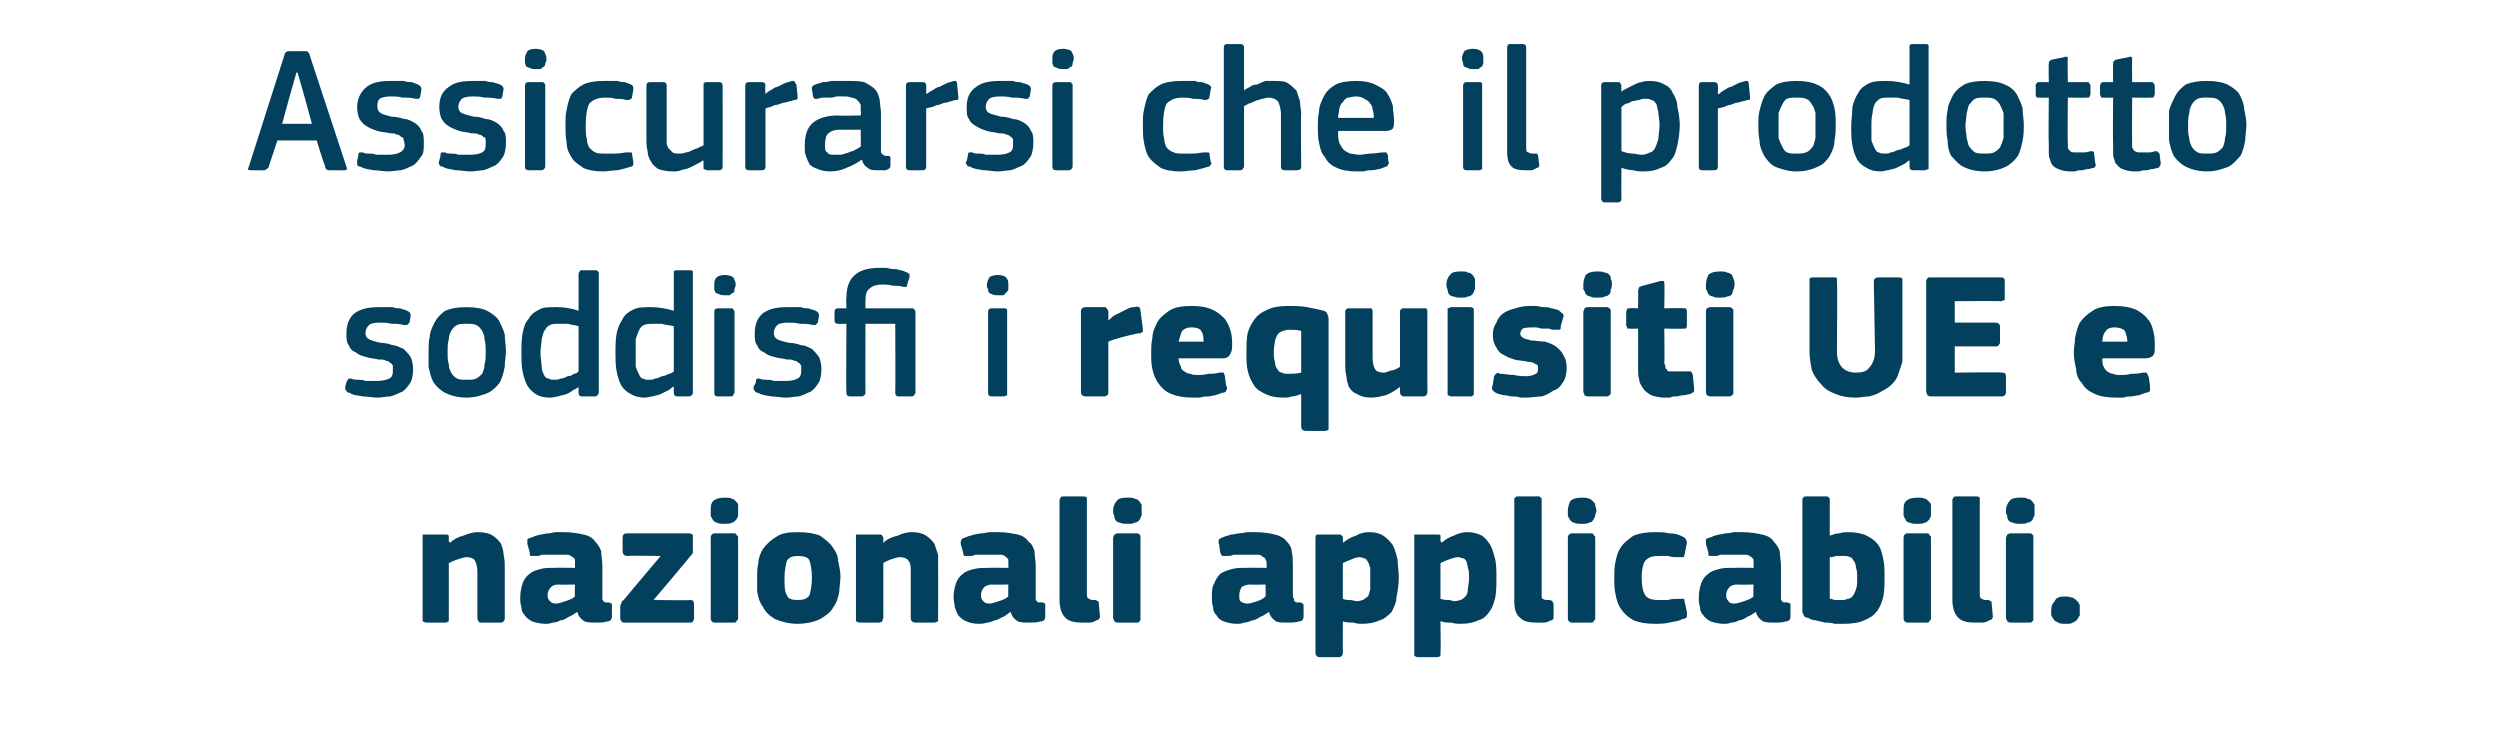 <?xml version="1.0" standalone="no"?><!DOCTYPE svg PUBLIC "-//W3C//DTD SVG 1.1//EN" "http://www.w3.org/Graphics/SVG/1.1/DTD/svg11.dtd"><svg xmlns="http://www.w3.org/2000/svg" version="1.1" width="210px" height="62.8px" viewBox="0 -3 210 62.8" style="top:-3px">  <desc>Assicurarsi che il prodotto soddisfi i requisiti UE e nazionali applicabili.</desc>  <defs/>  <g id="Polygon26074">    <path d="M 42.4 48.9 C 42.4 49 42.4 49.1 42.3 49.2 C 42.3 49.2 42.2 49.3 42.1 49.3 C 42.1 49.3 40.4 49.3 40.4 49.3 C 40.2 49.3 40.1 49.1 40.1 48.9 C 40.1 48.3 40.1 47.6 40.1 47 C 40.1 46.3 40.1 45.7 40.1 45 C 40.1 44.6 40 44.3 39.9 44.1 C 39.8 43.9 39.5 43.8 39.2 43.8 C 39 43.8 38.7 43.9 38.4 44 C 38.1 44.1 37.9 44.2 37.7 44.3 C 37.7 44.3 37.7 48.9 37.7 48.9 C 37.7 49 37.7 49.1 37.7 49.2 C 37.6 49.2 37.6 49.3 37.4 49.3 C 37.4 49.3 35.8 49.3 35.8 49.3 C 35.7 49.3 35.6 49.2 35.5 49.2 C 35.5 49.1 35.5 49 35.5 48.9 C 35.5 48.9 35.5 42.2 35.5 42.2 C 35.5 42.1 35.5 42 35.5 41.9 C 35.6 41.9 35.7 41.9 35.8 41.9 C 35.8 41.9 37.4 41.9 37.4 41.9 C 37.6 41.9 37.6 41.9 37.7 42 C 37.7 42 37.7 42.1 37.7 42.2 C 37.7 42.2 37.7 42.5 37.7 42.5 C 37.7 42.5 37.8 42.5 37.8 42.6 C 37.8 42.6 37.8 42.6 37.8 42.6 C 38.1 42.3 38.5 42.1 38.9 42 C 39.4 41.8 39.8 41.7 40.1 41.7 C 40.7 41.7 41.1 41.8 41.4 42 C 41.7 42.2 41.9 42.4 42.1 42.7 C 42.2 43 42.3 43.3 42.3 43.6 C 42.4 44 42.4 44.3 42.4 44.7 C 42.4 44.68 42.4 48.9 42.4 48.9 C 42.4 48.9 42.4 48.94 42.4 48.9 Z M 48.3 46.1 C 48.3 46.1 46.91 46.13 46.9 46.1 C 46.6 46.1 46.4 46.2 46.3 46.3 C 46.1 46.5 46 46.7 46 47 C 46 47.3 46.1 47.4 46.2 47.5 C 46.3 47.6 46.4 47.7 46.7 47.7 C 46.9 47.7 47.2 47.6 47.5 47.5 C 47.8 47.4 48.1 47.3 48.3 47.1 C 48.26 47.13 48.3 46.1 48.3 46.1 Z M 48.5 48.4 C 48.3 48.5 48.1 48.7 47.8 48.8 C 47.6 48.9 47.4 49.1 47.1 49.1 C 46.9 49.2 46.7 49.3 46.4 49.3 C 46.2 49.4 46 49.4 45.8 49.4 C 45.4 49.4 45 49.3 44.7 49.2 C 44.5 49.1 44.2 48.9 44.1 48.7 C 43.9 48.5 43.8 48.3 43.8 48 C 43.7 47.7 43.7 47.5 43.7 47.2 C 43.7 46.7 43.8 46.3 43.9 46 C 44 45.7 44.2 45.4 44.5 45.2 C 44.7 45 45 44.9 45.4 44.8 C 45.7 44.7 46.1 44.7 46.6 44.7 C 46.58 44.68 48.3 44.7 48.3 44.7 C 48.3 44.7 48.31 44.43 48.3 44.4 C 48.3 44.3 48.3 44.1 48.3 44 C 48.2 43.9 48.2 43.8 48.1 43.8 C 48 43.7 47.8 43.6 47.7 43.6 C 47.5 43.6 47.3 43.6 47 43.6 C 46.9 43.6 46.7 43.6 46.6 43.6 C 46.4 43.6 46.2 43.6 46.1 43.6 C 45.9 43.6 45.7 43.6 45.5 43.6 C 45.3 43.7 45.2 43.7 45 43.7 C 44.8 43.7 44.7 43.7 44.6 43.7 C 44.5 43.7 44.5 43.6 44.5 43.4 C 44.5 43.4 44.3 42.7 44.3 42.7 C 44.3 42.5 44.3 42.4 44.3 42.3 C 44.4 42.2 44.5 42.2 44.8 42.1 C 44.9 42 45.1 42 45.4 41.9 C 45.6 41.9 45.8 41.8 46.1 41.8 C 46.3 41.8 46.5 41.7 46.7 41.7 C 47 41.7 47.2 41.7 47.3 41.7 C 48 41.7 48.6 41.8 49 41.9 C 49.5 42 49.8 42.2 50 42.5 C 50.2 42.7 50.4 43 50.5 43.3 C 50.5 43.7 50.6 44.1 50.6 44.5 C 50.6 44.5 50.6 46.9 50.6 46.9 C 50.6 47.1 50.6 47.2 50.6 47.3 C 50.6 47.4 50.6 47.4 50.7 47.5 C 50.7 47.5 50.8 47.6 50.8 47.6 C 50.9 47.6 51 47.6 51.1 47.6 C 51.2 47.6 51.3 47.7 51.4 47.7 C 51.4 47.7 51.4 47.8 51.4 47.9 C 51.4 47.9 51.4 48.8 51.4 48.8 C 51.4 49 51.3 49.2 51 49.2 C 50.7 49.3 50.4 49.3 50.1 49.3 C 49.7 49.3 49.4 49.3 49.1 49.2 C 48.8 49 48.6 48.8 48.5 48.4 C 48.5 48.4 48.5 48.4 48.5 48.4 Z M 58 47.4 C 58.2 47.4 58.3 47.5 58.3 47.8 C 58.3 47.8 58.3 48.9 58.3 48.9 C 58.3 49.1 58.2 49.3 58 49.3 C 58 49.3 52.4 49.3 52.4 49.3 C 52.3 49.3 52.2 49.2 52.2 49.2 C 52.2 49.1 52.1 49.1 52.1 49 C 52.1 49 52.1 48 52.1 48 C 52.1 47.9 52.1 47.8 52.2 47.7 C 52.2 47.6 52.2 47.5 52.4 47.4 C 52.36 47.41 55.5 43.7 55.5 43.7 C 55.5 43.7 52.66 43.66 52.7 43.7 C 52.4 43.7 52.3 43.5 52.3 43.3 C 52.3 43.3 52.3 42.2 52.3 42.2 C 52.3 41.9 52.4 41.8 52.7 41.8 C 52.7 41.8 57.9 41.8 57.9 41.8 C 58 41.8 58.1 41.9 58.2 41.9 C 58.2 42 58.2 42 58.2 42.1 C 58.2 42.1 58.2 43.1 58.2 43.1 C 58.2 43.2 58.2 43.3 58.2 43.4 C 58.2 43.5 58.1 43.6 58 43.7 C 58 43.74 54.9 47.4 54.9 47.4 C 54.9 47.4 57.98 47.44 58 47.4 Z M 62 39.9 C 62 40 62 40.2 62 40.3 C 62 40.4 61.9 40.6 61.8 40.7 C 61.7 40.8 61.6 40.9 61.5 40.9 C 61.3 41 61.1 41 60.9 41 C 60.6 41 60.4 41 60.2 40.9 C 60.1 40.9 60 40.8 59.9 40.7 C 59.8 40.5 59.7 40.4 59.7 40.3 C 59.7 40.2 59.7 40 59.7 39.9 C 59.7 39.6 59.7 39.3 59.9 39.1 C 60.1 38.9 60.4 38.8 60.9 38.8 C 61.1 38.8 61.3 38.8 61.5 38.9 C 61.6 38.9 61.7 39 61.8 39.1 C 61.9 39.2 62 39.3 62 39.4 C 62 39.6 62 39.7 62 39.9 Z M 62 48.9 C 62 49 62 49.1 61.9 49.1 C 61.9 49.2 61.8 49.3 61.7 49.3 C 61.7 49.3 60 49.3 60 49.3 C 59.9 49.3 59.8 49.2 59.8 49.2 C 59.7 49.1 59.7 49 59.7 48.9 C 59.7 48.9 59.7 42.2 59.7 42.2 C 59.7 42.1 59.7 42 59.8 41.9 C 59.8 41.9 59.9 41.8 60 41.8 C 60 41.8 61.7 41.8 61.7 41.8 C 61.8 41.8 61.9 41.9 61.9 42 C 62 42 62 42.1 62 42.2 C 62 42.2 62 48.9 62 48.9 Z M 70.6 45.4 C 70.6 45.9 70.5 46.3 70.5 46.7 C 70.4 47.2 70.3 47.6 70 48 C 69.8 48.4 69.4 48.7 68.9 49 C 68.5 49.2 67.8 49.4 67 49.4 C 66.2 49.4 65.6 49.2 65.1 49 C 64.6 48.7 64.3 48.4 64.1 48 C 63.8 47.6 63.7 47.2 63.6 46.7 C 63.6 46.3 63.6 45.9 63.6 45.4 C 63.6 45.1 63.6 44.7 63.7 44.3 C 63.7 43.9 63.9 43.4 64.1 43.1 C 64.4 42.7 64.7 42.4 65.2 42.1 C 65.6 41.8 66.2 41.7 67 41.7 C 67.8 41.7 68.4 41.8 68.9 42 C 69.3 42.3 69.7 42.6 69.9 42.9 C 70.2 43.3 70.4 43.7 70.4 44.1 C 70.5 44.6 70.6 45 70.6 45.4 Z M 68.2 45.5 C 68.2 44.9 68.1 44.4 68 44.1 C 67.9 43.8 67.5 43.7 67 43.7 C 66.6 43.7 66.3 43.8 66.1 44.1 C 66 44.5 65.9 44.9 65.9 45.5 C 65.9 46.2 65.9 46.7 66.1 47 C 66.2 47.3 66.5 47.4 67 47.4 C 67.5 47.4 67.8 47.3 68 47 C 68.1 46.6 68.2 46.2 68.2 45.5 Z M 78.8 48.9 C 78.8 49 78.8 49.1 78.8 49.2 C 78.7 49.2 78.6 49.3 78.5 49.3 C 78.5 49.3 76.9 49.3 76.9 49.3 C 76.6 49.3 76.5 49.1 76.5 48.9 C 76.5 48.3 76.5 47.6 76.5 47 C 76.5 46.3 76.5 45.7 76.5 45 C 76.5 44.6 76.5 44.3 76.3 44.1 C 76.2 43.9 75.9 43.8 75.6 43.8 C 75.4 43.8 75.1 43.9 74.8 44 C 74.6 44.1 74.3 44.2 74.2 44.3 C 74.2 44.3 74.2 48.9 74.2 48.9 C 74.2 49 74.1 49.1 74.1 49.2 C 74.1 49.2 74 49.3 73.8 49.3 C 73.8 49.3 72.2 49.3 72.2 49.3 C 72.1 49.3 72 49.2 71.9 49.2 C 71.9 49.1 71.9 49 71.9 48.9 C 71.9 48.9 71.9 42.2 71.9 42.2 C 71.9 42.1 71.9 42 71.9 41.9 C 72 41.9 72.1 41.9 72.2 41.9 C 72.2 41.9 73.8 41.9 73.8 41.9 C 74 41.9 74.1 41.9 74.1 42 C 74.1 42 74.2 42.1 74.2 42.2 C 74.2 42.2 74.2 42.5 74.2 42.5 C 74.2 42.5 74.2 42.5 74.2 42.6 C 74.2 42.6 74.2 42.6 74.2 42.6 C 74.5 42.3 74.9 42.1 75.4 42 C 75.8 41.8 76.2 41.7 76.6 41.7 C 77.1 41.7 77.5 41.8 77.8 42 C 78.1 42.2 78.3 42.4 78.5 42.7 C 78.6 43 78.7 43.3 78.8 43.6 C 78.8 44 78.8 44.3 78.8 44.7 C 78.82 44.68 78.8 48.9 78.8 48.9 C 78.8 48.9 78.82 48.94 78.8 48.9 Z M 84.7 46.1 C 84.7 46.1 83.33 46.13 83.3 46.1 C 83.1 46.1 82.8 46.2 82.7 46.3 C 82.5 46.5 82.4 46.7 82.4 47 C 82.4 47.3 82.5 47.4 82.6 47.5 C 82.7 47.6 82.8 47.7 83.1 47.7 C 83.3 47.7 83.6 47.6 83.9 47.5 C 84.2 47.4 84.5 47.3 84.7 47.1 C 84.68 47.13 84.7 46.1 84.7 46.1 Z M 84.9 48.4 C 84.7 48.5 84.5 48.7 84.3 48.8 C 84 48.9 83.8 49.1 83.6 49.1 C 83.3 49.2 83.1 49.3 82.9 49.3 C 82.6 49.4 82.4 49.4 82.2 49.4 C 81.8 49.4 81.4 49.3 81.2 49.2 C 80.9 49.1 80.7 48.9 80.5 48.7 C 80.4 48.5 80.3 48.3 80.2 48 C 80.2 47.7 80.1 47.5 80.1 47.2 C 80.1 46.7 80.2 46.3 80.3 46 C 80.4 45.7 80.6 45.4 80.9 45.2 C 81.1 45 81.4 44.9 81.8 44.8 C 82.2 44.7 82.6 44.7 83 44.7 C 83 44.68 84.7 44.7 84.7 44.7 C 84.7 44.7 84.73 44.43 84.7 44.4 C 84.7 44.3 84.7 44.1 84.7 44 C 84.6 43.9 84.6 43.8 84.5 43.8 C 84.4 43.7 84.3 43.6 84.1 43.6 C 83.9 43.6 83.7 43.6 83.4 43.6 C 83.3 43.6 83.2 43.6 83 43.6 C 82.8 43.6 82.7 43.6 82.5 43.6 C 82.3 43.6 82.1 43.6 81.9 43.6 C 81.8 43.7 81.6 43.7 81.4 43.7 C 81.2 43.7 81.1 43.7 81 43.7 C 81 43.7 80.9 43.6 80.9 43.4 C 80.9 43.4 80.7 42.7 80.7 42.7 C 80.7 42.5 80.7 42.4 80.8 42.3 C 80.8 42.2 81 42.2 81.2 42.1 C 81.4 42 81.6 42 81.8 41.9 C 82 41.9 82.2 41.8 82.5 41.8 C 82.7 41.8 82.9 41.7 83.2 41.7 C 83.4 41.7 83.6 41.7 83.8 41.7 C 84.5 41.7 85 41.8 85.5 41.9 C 85.9 42 86.2 42.2 86.4 42.5 C 86.7 42.7 86.8 43 86.9 43.3 C 86.9 43.7 87 44.1 87 44.5 C 87 44.5 87 46.9 87 46.9 C 87 47.1 87 47.2 87 47.3 C 87 47.4 87 47.4 87.1 47.5 C 87.1 47.5 87.2 47.6 87.2 47.6 C 87.3 47.6 87.4 47.6 87.5 47.6 C 87.7 47.6 87.7 47.7 87.8 47.7 C 87.8 47.7 87.8 47.8 87.8 47.9 C 87.8 47.9 87.8 48.8 87.8 48.8 C 87.8 49 87.7 49.2 87.4 49.2 C 87.1 49.3 86.8 49.3 86.5 49.3 C 86.1 49.3 85.8 49.3 85.5 49.2 C 85.2 49 85 48.8 84.9 48.4 C 84.9 48.4 84.9 48.4 84.9 48.4 Z M 91.3 47 C 91.3 47.2 91.4 47.3 91.5 47.3 C 91.6 47.4 91.7 47.4 92 47.4 C 92.1 47.4 92.2 47.5 92.2 47.5 C 92.3 47.5 92.3 47.6 92.3 47.7 C 92.3 47.7 92.4 48.8 92.4 48.8 C 92.4 48.9 92.3 49.1 92.1 49.1 C 92 49.2 91.7 49.3 91.5 49.3 C 91.3 49.3 91.1 49.3 90.9 49.3 C 90.3 49.3 89.8 49.2 89.5 48.9 C 89.2 48.6 89 48.1 89 47.4 C 89 47.4 89 39 89 39 C 89 38.9 89.1 38.8 89.1 38.8 C 89.1 38.7 89.2 38.7 89.4 38.7 C 89.4 38.7 91 38.7 91 38.7 C 91.1 38.7 91.2 38.7 91.3 38.8 C 91.3 38.8 91.3 38.9 91.3 39 C 91.3 39 91.3 47 91.3 47 Z M 95.9 39.9 C 95.9 40 95.9 40.2 95.9 40.3 C 95.8 40.4 95.8 40.6 95.7 40.7 C 95.6 40.8 95.5 40.9 95.3 40.9 C 95.2 41 95 41 94.7 41 C 94.5 41 94.2 41 94.1 40.9 C 93.9 40.9 93.8 40.8 93.7 40.7 C 93.6 40.5 93.6 40.4 93.6 40.3 C 93.5 40.2 93.5 40 93.5 39.9 C 93.5 39.6 93.6 39.3 93.8 39.1 C 93.9 38.9 94.2 38.8 94.7 38.8 C 95 38.8 95.2 38.8 95.3 38.9 C 95.5 38.9 95.6 39 95.7 39.1 C 95.8 39.2 95.8 39.3 95.9 39.4 C 95.9 39.6 95.9 39.7 95.9 39.9 Z M 95.8 48.9 C 95.8 49 95.8 49.1 95.8 49.1 C 95.7 49.2 95.7 49.3 95.5 49.3 C 95.5 49.3 93.9 49.3 93.9 49.3 C 93.7 49.3 93.7 49.2 93.6 49.2 C 93.6 49.1 93.5 49 93.5 48.9 C 93.5 48.9 93.5 42.2 93.5 42.2 C 93.5 42.1 93.6 42 93.6 41.9 C 93.7 41.9 93.7 41.8 93.9 41.8 C 93.9 41.8 95.5 41.8 95.5 41.8 C 95.7 41.8 95.7 41.9 95.8 42 C 95.8 42 95.8 42.1 95.8 42.2 C 95.8 42.2 95.8 48.9 95.8 48.9 Z M 106.3 46.1 C 106.3 46.1 104.99 46.13 105 46.1 C 104.7 46.1 104.5 46.2 104.3 46.3 C 104.2 46.5 104.1 46.7 104.1 47 C 104.1 47.3 104.1 47.4 104.2 47.5 C 104.3 47.6 104.5 47.7 104.8 47.7 C 105 47.7 105.3 47.6 105.6 47.5 C 105.9 47.4 106.1 47.3 106.3 47.1 C 106.34 47.13 106.3 46.1 106.3 46.1 Z M 106.6 48.4 C 106.4 48.5 106.2 48.7 105.9 48.8 C 105.7 48.9 105.5 49.1 105.2 49.1 C 105 49.2 104.7 49.3 104.5 49.3 C 104.3 49.4 104.1 49.4 103.9 49.4 C 103.4 49.4 103.1 49.3 102.8 49.2 C 102.5 49.1 102.3 48.9 102.2 48.7 C 102 48.5 101.9 48.3 101.9 48 C 101.8 47.7 101.8 47.5 101.8 47.2 C 101.8 46.7 101.8 46.3 102 46 C 102.1 45.7 102.3 45.4 102.5 45.2 C 102.8 45 103.1 44.9 103.5 44.8 C 103.8 44.7 104.2 44.7 104.7 44.7 C 104.66 44.68 106.4 44.7 106.4 44.7 C 106.4 44.7 106.39 44.43 106.4 44.4 C 106.4 44.3 106.4 44.1 106.3 44 C 106.3 43.9 106.2 43.8 106.1 43.8 C 106 43.7 105.9 43.6 105.7 43.6 C 105.6 43.6 105.3 43.6 105.1 43.6 C 105 43.6 104.8 43.6 104.7 43.6 C 104.5 43.6 104.3 43.6 104.1 43.6 C 104 43.6 103.8 43.6 103.6 43.6 C 103.4 43.7 103.3 43.7 103.1 43.7 C 102.9 43.7 102.8 43.7 102.7 43.7 C 102.6 43.7 102.6 43.6 102.5 43.4 C 102.5 43.4 102.4 42.7 102.4 42.7 C 102.3 42.5 102.4 42.4 102.4 42.3 C 102.5 42.2 102.6 42.2 102.8 42.1 C 103 42 103.2 42 103.4 41.9 C 103.7 41.9 103.9 41.8 104.1 41.8 C 104.4 41.8 104.6 41.7 104.8 41.7 C 105.1 41.7 105.3 41.7 105.4 41.7 C 106.1 41.7 106.7 41.8 107.1 41.9 C 107.5 42 107.9 42.2 108.1 42.5 C 108.3 42.7 108.5 43 108.5 43.3 C 108.6 43.7 108.6 44.1 108.6 44.5 C 108.6 44.5 108.6 46.9 108.6 46.9 C 108.6 47.1 108.6 47.2 108.7 47.3 C 108.7 47.4 108.7 47.4 108.7 47.5 C 108.8 47.5 108.8 47.6 108.9 47.6 C 109 47.6 109.1 47.6 109.2 47.6 C 109.3 47.6 109.4 47.7 109.4 47.7 C 109.5 47.7 109.5 47.8 109.5 47.9 C 109.5 47.9 109.5 48.8 109.5 48.8 C 109.5 49 109.4 49.2 109.1 49.2 C 108.8 49.3 108.5 49.3 108.1 49.3 C 107.8 49.3 107.4 49.3 107.2 49.2 C 106.9 49 106.7 48.8 106.6 48.4 C 106.6 48.4 106.6 48.4 106.6 48.4 Z M 117.5 45.5 C 117.5 46.1 117.4 46.7 117.3 47.2 C 117.3 47.6 117.1 48 116.9 48.4 C 116.6 48.7 116.3 49 115.9 49.1 C 115.5 49.3 115 49.4 114.4 49.4 C 114.2 49.4 114 49.4 113.7 49.3 C 113.4 49.3 113.1 49.3 112.8 49.2 C 112.81 49.18 112.8 49.2 112.8 49.2 C 112.8 49.2 112.79 51.85 112.8 51.8 C 112.8 51.9 112.8 52 112.7 52.1 C 112.7 52.1 112.6 52.2 112.5 52.2 C 112.5 52.2 110.8 52.2 110.8 52.2 C 110.7 52.2 110.6 52.1 110.6 52.1 C 110.5 52 110.5 51.9 110.5 51.8 C 110.5 51.8 110.5 42.2 110.5 42.2 C 110.5 42.1 110.5 42 110.6 41.9 C 110.6 41.9 110.7 41.9 110.8 41.9 C 110.8 41.9 112.5 41.9 112.5 41.9 C 112.6 41.9 112.7 41.9 112.7 42 C 112.8 42 112.8 42.1 112.8 42.2 C 112.8 42.2 112.8 42.5 112.8 42.5 C 112.8 42.5 112.8 42.5 112.8 42.6 C 112.8 42.6 112.8 42.6 112.8 42.6 C 113.2 42.3 113.5 42.1 113.9 42 C 114.2 41.8 114.6 41.7 115 41.7 C 115.5 41.7 115.9 41.8 116.2 42 C 116.5 42.2 116.8 42.5 117 42.8 C 117.2 43.2 117.3 43.6 117.4 44 C 117.4 44.5 117.5 45 117.5 45.5 Z M 115.1 45.6 C 115.1 45.2 115.1 44.9 115.1 44.7 C 115 44.5 115 44.3 114.9 44.2 C 114.8 44 114.7 43.9 114.6 43.9 C 114.5 43.9 114.4 43.8 114.2 43.8 C 114 43.8 113.7 43.9 113.5 44 C 113.2 44.1 113 44.2 112.8 44.3 C 112.8 44.3 112.8 47.3 112.8 47.3 C 113 47.4 113.2 47.4 113.4 47.4 C 113.6 47.4 113.8 47.5 114 47.5 C 114.2 47.5 114.4 47.4 114.5 47.4 C 114.6 47.3 114.8 47.2 114.9 47.1 C 115 47 115 46.8 115.1 46.5 C 115.1 46.3 115.1 46 115.1 45.6 Z M 125.7 45.5 C 125.7 46.1 125.7 46.7 125.6 47.2 C 125.5 47.6 125.4 48 125.1 48.4 C 124.9 48.7 124.6 49 124.2 49.1 C 123.8 49.3 123.3 49.4 122.7 49.4 C 122.5 49.4 122.2 49.4 121.9 49.3 C 121.6 49.3 121.3 49.3 121.1 49.2 C 121.06 49.18 121 49.2 121 49.2 C 121 49.2 121.04 51.85 121 51.8 C 121 51.9 121 52 121 52.1 C 121 52.1 120.9 52.2 120.7 52.2 C 120.7 52.2 119.1 52.2 119.1 52.2 C 118.9 52.2 118.9 52.1 118.8 52.1 C 118.8 52 118.8 51.9 118.8 51.8 C 118.8 51.8 118.8 42.2 118.8 42.2 C 118.8 42.1 118.8 42 118.8 41.9 C 118.9 41.9 119 41.9 119.1 41.9 C 119.1 41.9 120.7 41.9 120.7 41.9 C 120.9 41.9 121 41.9 121 42 C 121 42 121 42.1 121 42.2 C 121 42.2 121 42.5 121 42.5 C 121.1 42.5 121.1 42.5 121.1 42.6 C 121.1 42.6 121.1 42.6 121.1 42.6 C 121.4 42.3 121.8 42.1 122.1 42 C 122.5 41.8 122.9 41.7 123.2 41.7 C 123.7 41.7 124.1 41.8 124.5 42 C 124.8 42.2 125 42.5 125.2 42.8 C 125.4 43.2 125.5 43.6 125.6 44 C 125.7 44.5 125.7 45 125.7 45.5 Z M 123.4 45.6 C 123.4 45.2 123.4 44.9 123.3 44.7 C 123.3 44.5 123.2 44.3 123.2 44.2 C 123.1 44 123 43.9 122.9 43.9 C 122.8 43.9 122.6 43.8 122.5 43.8 C 122.2 43.8 122 43.9 121.7 44 C 121.4 44.1 121.2 44.2 121 44.3 C 121 44.3 121 47.3 121 47.3 C 121.3 47.4 121.5 47.4 121.7 47.4 C 121.9 47.4 122 47.5 122.2 47.5 C 122.4 47.5 122.6 47.4 122.7 47.4 C 122.9 47.3 123 47.2 123.1 47.1 C 123.2 47 123.3 46.8 123.3 46.5 C 123.3 46.3 123.4 46 123.4 45.6 Z M 129.5 47 C 129.5 47.2 129.5 47.3 129.6 47.3 C 129.7 47.4 129.9 47.4 130.1 47.4 C 130.3 47.4 130.4 47.5 130.4 47.5 C 130.4 47.5 130.4 47.6 130.5 47.7 C 130.5 47.7 130.5 48.8 130.5 48.8 C 130.5 48.9 130.5 49.1 130.3 49.1 C 130.1 49.2 129.9 49.3 129.7 49.3 C 129.4 49.3 129.2 49.3 129.1 49.3 C 128.4 49.3 128 49.2 127.7 48.9 C 127.3 48.6 127.2 48.1 127.2 47.4 C 127.2 47.4 127.2 39 127.2 39 C 127.2 38.9 127.2 38.8 127.3 38.8 C 127.3 38.7 127.4 38.7 127.5 38.7 C 127.5 38.7 129.2 38.7 129.2 38.7 C 129.3 38.7 129.4 38.7 129.4 38.8 C 129.5 38.8 129.5 38.9 129.5 39 C 129.5 39 129.5 47 129.5 47 Z M 134.1 39.9 C 134.1 40 134 40.2 134 40.3 C 134 40.4 133.9 40.6 133.8 40.7 C 133.8 40.8 133.6 40.9 133.5 40.9 C 133.3 41 133.1 41 132.9 41 C 132.6 41 132.4 41 132.2 40.9 C 132.1 40.9 132 40.8 131.9 40.7 C 131.8 40.5 131.7 40.4 131.7 40.3 C 131.7 40.2 131.7 40 131.7 39.9 C 131.7 39.6 131.8 39.3 131.9 39.1 C 132.1 38.9 132.4 38.8 132.9 38.8 C 133.1 38.8 133.3 38.8 133.5 38.9 C 133.6 38.9 133.7 39 133.8 39.1 C 133.9 39.2 134 39.3 134 39.4 C 134 39.6 134.1 39.7 134.1 39.9 Z M 134 48.9 C 134 49 134 49.1 133.9 49.1 C 133.9 49.2 133.8 49.3 133.7 49.3 C 133.7 49.3 132 49.3 132 49.3 C 131.9 49.3 131.8 49.2 131.8 49.2 C 131.7 49.1 131.7 49 131.7 48.9 C 131.7 48.9 131.7 42.2 131.7 42.2 C 131.7 42.1 131.7 42 131.8 41.9 C 131.8 41.9 131.9 41.8 132 41.8 C 132 41.8 133.7 41.8 133.7 41.8 C 133.8 41.8 133.9 41.9 133.9 42 C 134 42 134 42.1 134 42.2 C 134 42.2 134 48.9 134 48.9 Z M 141.7 48.4 C 141.7 48.5 141.7 48.7 141.7 48.8 C 141.7 48.9 141.5 49 141.3 49 C 141 49.2 140.6 49.2 140.2 49.3 C 139.8 49.4 139.4 49.4 139 49.4 C 138.3 49.4 137.7 49.3 137.2 49.1 C 136.7 48.8 136.4 48.5 136.2 48.2 C 135.9 47.8 135.8 47.4 135.7 46.9 C 135.6 46.5 135.6 46 135.6 45.5 C 135.6 45.1 135.6 44.6 135.7 44.2 C 135.8 43.7 135.9 43.3 136.2 42.9 C 136.4 42.6 136.8 42.3 137.2 42 C 137.7 41.8 138.3 41.7 139 41.7 C 139.4 41.7 139.8 41.7 140.2 41.8 C 140.7 41.8 141 41.9 141.4 42.1 C 141.6 42.2 141.7 42.4 141.7 42.6 C 141.7 42.6 141.5 43.6 141.5 43.6 C 141.5 43.7 141.4 43.8 141.4 43.8 C 141.3 43.8 141.2 43.8 140.9 43.8 C 140.6 43.8 140.4 43.8 140.1 43.7 C 139.8 43.7 139.6 43.7 139.3 43.7 C 138.8 43.7 138.5 43.8 138.2 44.1 C 138 44.4 137.9 44.9 137.9 45.5 C 137.9 46.2 138 46.7 138.2 47 C 138.4 47.3 138.8 47.4 139.3 47.4 C 139.5 47.4 139.8 47.4 140.1 47.4 C 140.4 47.3 140.8 47.3 141.1 47.3 C 141.3 47.3 141.4 47.3 141.4 47.3 C 141.5 47.3 141.5 47.4 141.5 47.5 C 141.5 47.5 141.7 48.4 141.7 48.4 Z M 147.3 46.1 C 147.3 46.1 145.91 46.13 145.9 46.1 C 145.6 46.1 145.4 46.2 145.3 46.3 C 145.1 46.5 145 46.7 145 47 C 145 47.3 145.1 47.4 145.2 47.5 C 145.2 47.6 145.4 47.7 145.7 47.7 C 145.9 47.7 146.2 47.6 146.5 47.5 C 146.8 47.4 147.1 47.3 147.3 47.1 C 147.26 47.13 147.3 46.1 147.3 46.1 Z M 147.5 48.4 C 147.3 48.5 147.1 48.7 146.8 48.8 C 146.6 48.9 146.4 49.1 146.1 49.1 C 145.9 49.2 145.7 49.3 145.4 49.3 C 145.2 49.4 145 49.4 144.8 49.4 C 144.4 49.4 144 49.3 143.7 49.2 C 143.5 49.1 143.2 48.9 143.1 48.7 C 142.9 48.5 142.8 48.3 142.8 48 C 142.7 47.7 142.7 47.5 142.7 47.2 C 142.7 46.7 142.8 46.3 142.9 46 C 143 45.7 143.2 45.4 143.5 45.2 C 143.7 45 144 44.9 144.4 44.8 C 144.7 44.7 145.1 44.7 145.6 44.7 C 145.58 44.68 147.3 44.7 147.3 44.7 C 147.3 44.7 147.31 44.43 147.3 44.4 C 147.3 44.3 147.3 44.1 147.3 44 C 147.2 43.9 147.2 43.8 147.1 43.8 C 147 43.7 146.8 43.6 146.7 43.6 C 146.5 43.6 146.3 43.6 146 43.6 C 145.9 43.6 145.7 43.6 145.6 43.6 C 145.4 43.6 145.2 43.6 145.1 43.6 C 144.9 43.6 144.7 43.6 144.5 43.6 C 144.3 43.7 144.2 43.7 144 43.7 C 143.8 43.7 143.7 43.7 143.6 43.7 C 143.5 43.7 143.5 43.6 143.5 43.4 C 143.5 43.4 143.3 42.7 143.3 42.7 C 143.3 42.5 143.3 42.4 143.3 42.3 C 143.4 42.2 143.5 42.2 143.8 42.1 C 143.9 42 144.1 42 144.4 41.9 C 144.6 41.9 144.8 41.8 145 41.8 C 145.3 41.8 145.5 41.7 145.7 41.7 C 146 41.7 146.2 41.7 146.3 41.7 C 147 41.7 147.6 41.8 148 41.9 C 148.5 42 148.8 42.2 149 42.5 C 149.2 42.7 149.4 43 149.5 43.3 C 149.5 43.7 149.6 44.1 149.6 44.5 C 149.6 44.5 149.6 46.9 149.6 46.9 C 149.6 47.1 149.6 47.2 149.6 47.3 C 149.6 47.4 149.6 47.4 149.7 47.5 C 149.7 47.5 149.8 47.6 149.8 47.6 C 149.9 47.6 150 47.6 150.1 47.6 C 150.2 47.6 150.3 47.7 150.4 47.7 C 150.4 47.7 150.4 47.8 150.4 47.9 C 150.4 47.9 150.4 48.8 150.4 48.8 C 150.4 49 150.3 49.2 150 49.2 C 149.7 49.3 149.4 49.3 149.1 49.3 C 148.7 49.3 148.4 49.3 148.1 49.2 C 147.8 49 147.6 48.8 147.5 48.4 C 147.5 48.4 147.5 48.4 147.5 48.4 Z M 153.7 42 C 154 41.9 154.2 41.8 154.5 41.8 C 154.8 41.7 155 41.7 155.2 41.7 C 155.9 41.7 156.4 41.8 156.8 42 C 157.2 42.2 157.5 42.4 157.8 42.8 C 158 43.1 158.1 43.5 158.2 44 C 158.3 44.4 158.3 44.9 158.3 45.5 C 158.3 46.1 158.3 46.6 158.2 47.1 C 158.1 47.6 157.9 48 157.7 48.3 C 157.4 48.7 157.1 48.9 156.6 49.1 C 156.2 49.3 155.6 49.4 154.9 49.4 C 154.7 49.4 154.4 49.4 154.1 49.4 C 153.8 49.3 153.6 49.3 153.3 49.3 C 153 49.2 152.8 49.2 152.5 49.1 C 152.3 49.1 152 49 151.9 48.9 C 151.7 48.9 151.5 48.8 151.5 48.6 C 151.4 48.5 151.4 48.4 151.4 48.2 C 151.4 48.2 151.4 39 151.4 39 C 151.4 38.9 151.4 38.8 151.5 38.8 C 151.5 38.7 151.6 38.7 151.7 38.7 C 151.7 38.7 153.4 38.7 153.4 38.7 C 153.5 38.7 153.6 38.7 153.6 38.8 C 153.7 38.8 153.7 38.9 153.7 39 C 153.7 39 153.7 42 153.7 42 Z M 156 45.6 C 156 45.2 156 44.9 155.9 44.7 C 155.9 44.4 155.8 44.2 155.7 44.1 C 155.6 43.9 155.5 43.8 155.4 43.8 C 155.2 43.7 155.1 43.7 154.9 43.7 C 154.7 43.7 154.5 43.7 154.3 43.7 C 154.2 43.7 154 43.8 153.7 43.8 C 153.7 43.8 153.7 47.3 153.7 47.3 C 153.9 47.3 154 47.4 154.2 47.4 C 154.4 47.4 154.5 47.4 154.7 47.4 C 154.9 47.4 155 47.4 155.2 47.3 C 155.4 47.3 155.5 47.2 155.6 47.1 C 155.7 47 155.8 46.8 155.9 46.5 C 156 46.3 156 46 156 45.6 Z M 162.2 39.9 C 162.2 40 162.2 40.2 162.2 40.3 C 162.2 40.4 162.1 40.6 162 40.7 C 161.9 40.8 161.8 40.9 161.7 40.9 C 161.5 41 161.3 41 161.1 41 C 160.8 41 160.6 41 160.4 40.9 C 160.3 40.9 160.1 40.8 160.1 40.7 C 160 40.5 159.9 40.4 159.9 40.3 C 159.9 40.2 159.9 40 159.9 39.9 C 159.9 39.6 159.9 39.3 160.1 39.1 C 160.3 38.9 160.6 38.8 161.1 38.8 C 161.3 38.8 161.5 38.8 161.7 38.9 C 161.8 38.9 161.9 39 162 39.1 C 162.1 39.2 162.2 39.3 162.2 39.4 C 162.2 39.6 162.2 39.7 162.2 39.9 Z M 162.2 48.9 C 162.2 49 162.2 49.1 162.1 49.1 C 162.1 49.2 162 49.3 161.9 49.3 C 161.9 49.3 160.2 49.3 160.2 49.3 C 160.1 49.3 160 49.2 160 49.2 C 159.9 49.1 159.9 49 159.9 48.9 C 159.9 48.9 159.9 42.2 159.9 42.2 C 159.9 42.1 159.9 42 160 41.9 C 160 41.9 160.1 41.8 160.2 41.8 C 160.2 41.8 161.9 41.8 161.9 41.8 C 162 41.8 162.1 41.9 162.1 42 C 162.2 42 162.2 42.1 162.2 42.2 C 162.2 42.2 162.2 48.9 162.2 48.9 Z M 166.3 47 C 166.3 47.2 166.4 47.3 166.5 47.3 C 166.6 47.4 166.7 47.4 167 47.4 C 167.1 47.4 167.2 47.5 167.2 47.5 C 167.3 47.5 167.3 47.6 167.3 47.7 C 167.3 47.7 167.4 48.8 167.4 48.8 C 167.4 48.9 167.3 49.1 167.1 49.1 C 167 49.2 166.7 49.3 166.5 49.3 C 166.3 49.3 166.1 49.3 165.9 49.3 C 165.3 49.3 164.8 49.2 164.5 48.9 C 164.2 48.6 164 48.1 164 47.4 C 164 47.4 164 39 164 39 C 164 38.9 164.1 38.8 164.1 38.8 C 164.1 38.7 164.2 38.7 164.4 38.7 C 164.4 38.7 166 38.7 166 38.7 C 166.1 38.7 166.2 38.7 166.3 38.8 C 166.3 38.8 166.3 38.9 166.3 39 C 166.3 39 166.3 47 166.3 47 Z M 170.9 39.9 C 170.9 40 170.9 40.2 170.9 40.3 C 170.8 40.4 170.8 40.6 170.7 40.7 C 170.6 40.8 170.5 40.9 170.3 40.9 C 170.2 41 170 41 169.7 41 C 169.5 41 169.2 41 169.1 40.9 C 168.9 40.9 168.8 40.8 168.7 40.7 C 168.6 40.5 168.6 40.4 168.6 40.3 C 168.5 40.2 168.5 40 168.5 39.9 C 168.5 39.6 168.6 39.3 168.8 39.1 C 168.9 38.9 169.2 38.8 169.7 38.8 C 170 38.8 170.2 38.8 170.3 38.9 C 170.5 38.9 170.6 39 170.7 39.1 C 170.8 39.2 170.8 39.3 170.9 39.4 C 170.9 39.6 170.9 39.7 170.9 39.9 Z M 170.8 48.9 C 170.8 49 170.8 49.1 170.8 49.1 C 170.7 49.2 170.7 49.3 170.5 49.3 C 170.5 49.3 168.9 49.3 168.9 49.3 C 168.7 49.3 168.7 49.2 168.6 49.2 C 168.6 49.1 168.5 49 168.5 48.9 C 168.5 48.9 168.5 42.2 168.5 42.2 C 168.5 42.1 168.6 42 168.6 41.9 C 168.7 41.9 168.7 41.8 168.9 41.8 C 168.9 41.8 170.5 41.8 170.5 41.8 C 170.7 41.8 170.7 41.9 170.8 42 C 170.8 42 170.8 42.1 170.8 42.2 C 170.8 42.2 170.8 48.9 170.8 48.9 Z M 174.7 48.3 C 174.7 48.4 174.7 48.5 174.7 48.7 C 174.6 48.8 174.6 48.9 174.5 49 C 174.4 49.2 174.3 49.2 174.1 49.3 C 174 49.4 173.8 49.4 173.5 49.4 C 173.3 49.4 173 49.4 172.9 49.3 C 172.7 49.2 172.6 49.2 172.5 49 C 172.4 48.9 172.4 48.8 172.3 48.7 C 172.3 48.5 172.3 48.4 172.3 48.3 C 172.3 47.9 172.4 47.7 172.6 47.5 C 172.7 47.2 173 47.1 173.5 47.1 C 173.8 47.1 174 47.2 174.1 47.2 C 174.3 47.3 174.4 47.4 174.5 47.5 C 174.6 47.6 174.6 47.7 174.7 47.8 C 174.7 48 174.7 48.1 174.7 48.3 Z " stroke="none" fill="#02405d"/>  </g>  <g id="Polygon26073">    <path d="M 34.7 28 C 34.7 28.5 34.6 28.9 34.5 29.1 C 34.3 29.4 34.1 29.7 33.8 29.9 C 33.5 30 33.2 30.2 32.8 30.3 C 32.4 30.3 32.1 30.4 31.7 30.4 C 31.3 30.4 30.9 30.3 30.5 30.3 C 30 30.2 29.6 30.2 29.4 30 C 29.2 30 29.1 29.9 29.1 29.8 C 29 29.8 29 29.7 29 29.5 C 29 29.5 29.1 29.1 29.1 29.1 C 29.2 28.9 29.2 28.9 29.3 28.8 C 29.3 28.8 29.4 28.8 29.5 28.8 C 29.7 28.9 29.9 28.9 30.1 28.9 C 30.3 28.9 30.5 28.9 30.7 29 C 30.8 29 31 29 31.2 29 C 31.4 29 31.5 29 31.7 29 C 32.1 29 32.5 28.9 32.7 28.8 C 32.9 28.7 33 28.5 33 28.2 C 33 28 33 27.8 33 27.7 C 32.9 27.6 32.9 27.5 32.8 27.5 C 32.7 27.4 32.6 27.3 32.4 27.3 C 32.3 27.2 32.1 27.2 31.8 27.2 C 31.4 27.1 31.1 27.1 30.8 27 C 30.4 26.9 30.1 26.8 29.9 26.6 C 29.6 26.5 29.4 26.3 29.3 26 C 29.1 25.8 29.1 25.4 29.1 25 C 29.1 24.3 29.3 23.7 29.8 23.3 C 30.4 22.9 31 22.8 31.9 22.8 C 32 22.8 32.2 22.8 32.4 22.8 C 32.6 22.8 32.8 22.8 33 22.8 C 33.2 22.9 33.4 22.9 33.6 22.9 C 33.8 23 34 23 34.2 23.1 C 34.4 23.2 34.5 23.3 34.5 23.5 C 34.5 23.5 34.4 24.1 34.4 24.1 C 34.3 24.2 34.3 24.2 34.2 24.3 C 34.2 24.3 34.1 24.3 33.9 24.3 C 33.6 24.2 33.3 24.2 32.9 24.2 C 32.5 24.1 32.2 24.1 31.9 24.1 C 31.4 24.1 31.1 24.2 31 24.3 C 30.8 24.5 30.7 24.7 30.7 25 C 30.7 25.2 30.8 25.4 31 25.5 C 31.2 25.6 31.5 25.7 32 25.8 C 32.4 25.8 32.7 25.9 33 26 C 33.3 26 33.6 26.2 33.9 26.3 C 34.1 26.5 34.3 26.7 34.5 27 C 34.6 27.2 34.7 27.6 34.7 28 Z M 42.5 26.5 C 42.5 26.9 42.4 27.3 42.4 27.8 C 42.3 28.3 42.2 28.7 42 29.1 C 41.8 29.4 41.4 29.8 41 30 C 40.5 30.2 39.9 30.4 39.2 30.4 C 38.4 30.4 37.8 30.2 37.4 30 C 37 29.8 36.6 29.4 36.4 29.1 C 36.2 28.7 36.1 28.3 36 27.8 C 36 27.3 36 26.9 36 26.5 C 36 26.1 36 25.7 36.1 25.3 C 36.1 24.9 36.3 24.5 36.5 24.1 C 36.7 23.7 37 23.4 37.4 23.1 C 37.9 22.9 38.4 22.8 39.2 22.8 C 39.9 22.8 40.5 22.9 40.9 23.1 C 41.3 23.3 41.7 23.6 41.9 23.9 C 42.1 24.3 42.3 24.7 42.4 25.1 C 42.4 25.6 42.5 26 42.5 26.5 Z M 40.8 26.6 C 40.8 26.2 40.8 25.8 40.7 25.5 C 40.7 25.2 40.6 25 40.5 24.8 C 40.4 24.6 40.2 24.4 40 24.3 C 39.8 24.2 39.5 24.2 39.2 24.2 C 38.9 24.2 38.6 24.2 38.4 24.3 C 38.2 24.4 38 24.6 37.9 24.8 C 37.8 25 37.7 25.2 37.7 25.5 C 37.6 25.8 37.6 26.2 37.6 26.6 C 37.6 27 37.6 27.3 37.7 27.6 C 37.7 27.9 37.8 28.1 37.9 28.3 C 38 28.5 38.2 28.7 38.4 28.8 C 38.6 28.9 38.8 28.9 39.2 28.9 C 39.5 28.9 39.8 28.9 40 28.8 C 40.2 28.7 40.4 28.5 40.5 28.4 C 40.6 28.2 40.7 27.9 40.7 27.6 C 40.8 27.3 40.8 27 40.8 26.6 Z M 50.3 30 C 50.3 30.1 50.2 30.1 50.2 30.2 C 50.2 30.2 50.1 30.3 50 30.3 C 50 30.3 48.9 30.3 48.9 30.3 C 48.7 30.3 48.6 30.2 48.6 30 C 48.6 30 48.6 29.5 48.6 29.5 C 48.6 29.5 48.6 29.5 48.6 29.5 C 48.6 29.5 48.6 29.5 48.6 29.5 C 48.5 29.6 48.3 29.7 48.1 29.8 C 48 29.9 47.8 30 47.6 30.1 C 47.3 30.2 47.1 30.2 46.9 30.3 C 46.7 30.3 46.5 30.4 46.2 30.4 C 45.7 30.4 45.3 30.3 45 30.1 C 44.7 29.9 44.5 29.7 44.3 29.4 C 44.1 29 44 28.7 43.9 28.2 C 43.8 27.7 43.8 27.2 43.8 26.7 C 43.8 26.1 43.8 25.5 43.9 25 C 44 24.5 44.1 24.1 44.4 23.8 C 44.6 23.4 44.9 23.2 45.3 23 C 45.6 22.8 46.1 22.8 46.8 22.8 C 47.4 22.8 48 22.9 48.6 23.1 C 48.6 23.1 48.6 23.1 48.6 23.1 C 48.6 23.1 48.6 23.1 48.6 23.1 C 48.6 23.1 48.6 20 48.6 20 C 48.6 19.9 48.7 19.8 48.7 19.8 C 48.7 19.7 48.8 19.7 48.9 19.7 C 48.9 19.7 50 19.7 50 19.7 C 50.1 19.7 50.2 19.7 50.2 19.8 C 50.3 19.8 50.3 19.9 50.3 20 C 50.3 20 50.3 30 50.3 30 Z M 48.6 24.4 C 48.3 24.3 48 24.3 47.7 24.2 C 47.4 24.2 47.1 24.2 46.9 24.2 C 46.6 24.2 46.4 24.2 46.2 24.3 C 46 24.4 45.9 24.5 45.8 24.7 C 45.6 24.9 45.6 25.2 45.5 25.5 C 45.5 25.8 45.4 26.2 45.4 26.7 C 45.4 27.1 45.5 27.5 45.5 27.8 C 45.5 28.1 45.6 28.3 45.7 28.5 C 45.8 28.7 45.9 28.8 46.1 28.8 C 46.2 28.9 46.4 28.9 46.6 28.9 C 46.7 28.9 46.9 28.9 47.1 28.8 C 47.3 28.8 47.5 28.7 47.7 28.6 C 47.9 28.6 48.1 28.5 48.2 28.4 C 48.4 28.4 48.5 28.3 48.6 28.2 C 48.6 28.2 48.6 24.4 48.6 24.4 Z M 58.2 30 C 58.2 30.1 58.2 30.1 58.1 30.2 C 58.1 30.2 58 30.3 57.9 30.3 C 57.9 30.3 56.9 30.3 56.9 30.3 C 56.7 30.3 56.6 30.2 56.6 30 C 56.6 30 56.6 29.5 56.6 29.5 C 56.6 29.5 56.6 29.5 56.6 29.5 C 56.6 29.5 56.5 29.5 56.5 29.5 C 56.4 29.6 56.3 29.7 56.1 29.8 C 55.9 29.9 55.7 30 55.5 30.1 C 55.3 30.2 55.1 30.2 54.8 30.3 C 54.6 30.3 54.4 30.4 54.2 30.4 C 53.7 30.4 53.3 30.3 53 30.1 C 52.6 29.9 52.4 29.7 52.2 29.4 C 52 29 51.9 28.7 51.8 28.2 C 51.7 27.7 51.7 27.2 51.7 26.7 C 51.7 26.1 51.7 25.5 51.8 25 C 51.9 24.5 52.1 24.1 52.3 23.8 C 52.5 23.4 52.8 23.2 53.2 23 C 53.6 22.8 54.1 22.8 54.7 22.8 C 55.3 22.8 55.9 22.9 56.6 23.1 C 56.6 23.1 56.6 23.1 56.6 23.1 C 56.6 23.1 56.6 23.1 56.6 23.1 C 56.6 23.1 56.6 20 56.6 20 C 56.6 19.9 56.6 19.8 56.6 19.8 C 56.7 19.7 56.7 19.7 56.9 19.7 C 56.9 19.7 57.9 19.7 57.9 19.7 C 58.1 19.7 58.1 19.7 58.2 19.8 C 58.2 19.8 58.2 19.9 58.2 20 C 58.2 20 58.2 30 58.2 30 Z M 56.6 24.4 C 56.2 24.3 55.9 24.3 55.6 24.2 C 55.3 24.2 55.1 24.2 54.8 24.2 C 54.6 24.2 54.3 24.2 54.1 24.3 C 53.9 24.4 53.8 24.5 53.7 24.7 C 53.6 24.9 53.5 25.2 53.4 25.5 C 53.4 25.8 53.4 26.2 53.4 26.7 C 53.4 27.1 53.4 27.5 53.4 27.8 C 53.5 28.1 53.6 28.3 53.7 28.5 C 53.8 28.7 53.9 28.8 54 28.8 C 54.2 28.9 54.3 28.9 54.5 28.9 C 54.7 28.9 54.9 28.9 55 28.8 C 55.2 28.8 55.4 28.7 55.6 28.6 C 55.8 28.6 56 28.5 56.2 28.4 C 56.3 28.4 56.5 28.3 56.6 28.2 C 56.6 28.2 56.6 24.4 56.6 24.4 Z M 61.8 20.9 C 61.8 21.1 61.7 21.2 61.7 21.3 C 61.7 21.4 61.7 21.5 61.6 21.6 C 61.5 21.6 61.4 21.7 61.3 21.8 C 61.2 21.8 61.1 21.8 60.9 21.8 C 60.7 21.8 60.5 21.8 60.4 21.7 C 60.3 21.7 60.2 21.6 60.1 21.6 C 60.1 21.5 60 21.4 60 21.3 C 60 21.2 60 21.1 60 20.9 C 60 20.7 60 20.5 60.2 20.3 C 60.3 20.2 60.5 20.1 60.9 20.1 C 61.2 20.1 61.5 20.2 61.6 20.3 C 61.7 20.5 61.8 20.7 61.8 20.9 Z M 61.7 30 C 61.7 30 61.6 30.1 61.6 30.2 C 61.6 30.2 61.5 30.3 61.4 30.3 C 61.4 30.3 60.3 30.3 60.3 30.3 C 60.1 30.3 60 30.2 60 30 C 60 30 60 23.2 60 23.2 C 60 23 60.1 22.9 60.3 22.9 C 60.3 22.9 61.4 22.9 61.4 22.9 C 61.5 22.9 61.6 22.9 61.6 23 C 61.6 23 61.7 23.1 61.7 23.2 C 61.7 23.2 61.7 30 61.7 30 Z M 69 28 C 69 28.5 68.9 28.9 68.8 29.1 C 68.6 29.4 68.4 29.7 68.1 29.9 C 67.8 30 67.5 30.2 67.1 30.3 C 66.8 30.3 66.4 30.4 66 30.4 C 65.6 30.4 65.2 30.3 64.8 30.3 C 64.3 30.2 64 30.2 63.7 30 C 63.5 30 63.4 29.9 63.4 29.8 C 63.3 29.8 63.3 29.7 63.3 29.5 C 63.3 29.5 63.5 29.1 63.5 29.1 C 63.5 28.9 63.5 28.9 63.6 28.8 C 63.6 28.8 63.7 28.8 63.8 28.8 C 64 28.9 64.2 28.9 64.4 28.9 C 64.6 28.9 64.8 28.9 65 29 C 65.2 29 65.3 29 65.5 29 C 65.7 29 65.8 29 66 29 C 66.5 29 66.8 28.9 67 28.8 C 67.2 28.7 67.3 28.5 67.3 28.2 C 67.3 28 67.3 27.8 67.3 27.7 C 67.2 27.6 67.2 27.5 67.1 27.5 C 67 27.4 66.9 27.3 66.7 27.3 C 66.6 27.2 66.4 27.2 66.1 27.2 C 65.8 27.1 65.4 27.1 65.1 27 C 64.7 26.9 64.4 26.8 64.2 26.6 C 63.9 26.5 63.7 26.3 63.6 26 C 63.4 25.8 63.4 25.4 63.4 25 C 63.4 24.3 63.6 23.7 64.1 23.3 C 64.7 22.9 65.3 22.8 66.2 22.8 C 66.3 22.8 66.5 22.8 66.7 22.8 C 66.9 22.8 67.1 22.8 67.3 22.8 C 67.5 22.9 67.7 22.9 67.9 22.9 C 68.1 23 68.3 23 68.5 23.1 C 68.7 23.2 68.8 23.3 68.8 23.5 C 68.8 23.5 68.7 24.1 68.7 24.1 C 68.6 24.2 68.6 24.2 68.5 24.3 C 68.5 24.3 68.4 24.3 68.3 24.3 C 67.9 24.2 67.6 24.2 67.2 24.2 C 66.8 24.1 66.5 24.1 66.2 24.1 C 65.7 24.1 65.4 24.2 65.3 24.3 C 65.1 24.5 65 24.7 65 25 C 65 25.2 65.1 25.4 65.3 25.5 C 65.5 25.6 65.8 25.7 66.3 25.8 C 66.7 25.8 67 25.9 67.3 26 C 67.7 26 67.9 26.2 68.2 26.3 C 68.4 26.5 68.6 26.7 68.8 27 C 68.9 27.2 69 27.6 69 28 Z M 73.9 19.5 C 74.1 19.5 74.2 19.5 74.4 19.5 C 74.6 19.5 74.8 19.6 75 19.6 C 75.2 19.6 75.4 19.6 75.6 19.7 C 75.8 19.7 76 19.8 76.2 19.9 C 76.3 19.9 76.3 20 76.4 20 C 76.4 20.1 76.4 20.2 76.4 20.3 C 76.4 20.3 76.2 20.9 76.2 20.9 C 76.2 21 76.2 21.1 76.1 21.1 C 76.1 21.1 76 21.1 75.9 21.1 C 75.6 21 75.3 21 75 21 C 74.6 20.9 74.4 20.9 74.1 20.9 C 73.7 20.9 73.3 21 73.1 21.2 C 72.8 21.4 72.7 21.7 72.7 22.2 C 72.69 22.2 72.7 22.9 72.7 22.9 C 72.7 22.9 76.59 22.9 76.6 22.9 C 76.7 22.9 76.8 22.9 76.8 23 C 76.8 23 76.9 23.1 76.9 23.2 C 76.9 23.2 76.9 30 76.9 30 C 76.9 30.1 76.8 30.1 76.8 30.2 C 76.8 30.2 76.7 30.3 76.6 30.3 C 76.6 30.3 75.5 30.3 75.5 30.3 C 75.3 30.3 75.2 30.2 75.2 30 C 75.23 29.97 75.2 24.2 75.2 24.2 L 72.7 24.2 C 72.7 24.2 72.68 29.97 72.7 30 C 72.7 30.1 72.7 30.1 72.6 30.2 C 72.6 30.2 72.5 30.3 72.4 30.3 C 72.4 30.3 71.4 30.3 71.4 30.3 C 71.2 30.3 71.1 30.2 71.1 30 C 71.06 29.97 71.1 24.2 71.1 24.2 C 71.1 24.2 70.37 24.22 70.4 24.2 C 70.2 24.2 70.1 24.1 70.1 23.9 C 70.1 23.9 70.1 23.2 70.1 23.2 C 70.1 23 70.2 22.9 70.4 22.9 C 70.37 22.9 71.1 22.9 71.1 22.9 C 71.1 22.9 71.06 22.03 71.1 22 C 71.1 21.2 71.3 20.6 71.7 20.2 C 72.2 19.7 72.9 19.5 73.9 19.5 Z M 84.7 20.9 C 84.7 21.1 84.7 21.2 84.7 21.3 C 84.7 21.4 84.6 21.5 84.5 21.6 C 84.5 21.6 84.4 21.7 84.3 21.8 C 84.2 21.8 84 21.8 83.8 21.8 C 83.6 21.8 83.5 21.8 83.3 21.7 C 83.2 21.7 83.1 21.6 83.1 21.6 C 83 21.5 83 21.4 83 21.3 C 82.9 21.2 82.9 21.1 82.9 20.9 C 82.9 20.7 83 20.5 83.1 20.3 C 83.2 20.2 83.5 20.1 83.8 20.1 C 84.2 20.1 84.4 20.2 84.5 20.3 C 84.7 20.5 84.7 20.7 84.7 20.9 Z M 84.6 30 C 84.6 30 84.6 30.1 84.6 30.2 C 84.5 30.2 84.5 30.3 84.3 30.3 C 84.3 30.3 83.3 30.3 83.3 30.3 C 83.1 30.3 83 30.2 83 30 C 83 30 83 23.2 83 23.2 C 83 23 83.1 22.9 83.3 22.9 C 83.3 22.9 84.3 22.9 84.3 22.9 C 84.5 22.9 84.5 22.9 84.6 23 C 84.6 23 84.6 23.1 84.6 23.2 C 84.6 23.2 84.6 30 84.6 30 Z M 93.1 23.9 C 93.1 23.9 93.14 23.92 93.1 23.9 C 93.3 23.8 93.4 23.6 93.6 23.5 C 93.8 23.4 94 23.3 94.2 23.2 C 94.4 23.1 94.6 23 94.8 22.9 C 95 22.8 95.2 22.8 95.3 22.8 C 95.5 22.7 95.6 22.8 95.7 22.8 C 95.7 22.8 95.8 22.9 95.8 23.1 C 95.8 23.1 96 24.6 96 24.6 C 96 24.7 96 24.7 96 24.8 C 96 24.8 96 24.8 96 24.9 C 95.9 24.9 95.9 24.9 95.8 25 C 95.8 25 95.7 25 95.6 25 C 94.7 25.2 93.8 25.4 93.1 25.7 C 93.1 25.7 93.1 29.9 93.1 29.9 C 93.1 30 93.1 30.1 93.1 30.1 C 93 30.2 92.9 30.3 92.8 30.3 C 92.8 30.3 91.2 30.3 91.2 30.3 C 91 30.3 90.9 30.2 90.9 30.2 C 90.8 30.1 90.8 30 90.8 29.9 C 90.8 29.9 90.8 23.2 90.8 23.2 C 90.8 23.1 90.8 23 90.9 22.9 C 90.9 22.9 91 22.8 91.2 22.8 C 91.2 22.8 92.8 22.8 92.8 22.8 C 92.9 22.8 93 22.9 93 23 C 93.1 23 93.1 23.1 93.1 23.2 C 93.11 23.17 93.1 23.9 93.1 23.9 Z M 99 27.1 C 99 27.4 99.1 27.6 99.2 27.8 C 99.2 28 99.3 28.1 99.5 28.2 C 99.6 28.3 99.8 28.4 100 28.4 C 100.2 28.5 100.4 28.5 100.6 28.5 C 100.9 28.5 101.1 28.5 101.5 28.4 C 101.8 28.4 102.1 28.4 102.4 28.3 C 102.6 28.3 102.7 28.3 102.8 28.3 C 102.8 28.4 102.9 28.5 102.9 28.7 C 102.9 28.7 103 29.4 103 29.4 C 103.1 29.5 103.1 29.7 103 29.8 C 103 29.9 102.9 30 102.6 30 C 102.5 30.1 102.3 30.1 102.1 30.2 C 101.9 30.2 101.7 30.3 101.5 30.3 C 101.3 30.3 101.1 30.3 100.8 30.4 C 100.6 30.4 100.4 30.4 100.2 30.4 C 99.5 30.4 98.9 30.3 98.4 30.1 C 97.9 29.9 97.6 29.6 97.3 29.2 C 97.1 28.9 96.9 28.5 96.8 28 C 96.7 27.6 96.7 27.1 96.7 26.6 C 96.7 26.2 96.7 25.8 96.8 25.4 C 96.8 24.9 97 24.5 97.2 24.1 C 97.4 23.7 97.8 23.4 98.2 23.1 C 98.7 22.8 99.3 22.7 100.1 22.7 C 100.8 22.7 101.4 22.8 101.8 23 C 102.3 23.2 102.6 23.5 102.9 23.8 C 103.1 24.1 103.3 24.5 103.4 24.9 C 103.5 25.3 103.5 25.7 103.5 26.1 C 103.5 26.4 103.4 26.7 103.3 26.8 C 103.2 27 103 27.1 102.7 27.1 C 102.7 27.1 99 27.1 99 27.1 Z M 100.1 24.5 C 99.7 24.5 99.5 24.6 99.3 24.8 C 99.2 25 99.1 25.3 99 25.7 C 99 25.7 101.1 25.7 101.1 25.7 C 101.1 25.4 101.1 25.1 100.9 24.8 C 100.8 24.6 100.5 24.5 100.1 24.5 Z M 111.6 32.8 C 111.6 32.9 111.6 33 111.6 33.1 C 111.5 33.1 111.5 33.2 111.3 33.2 C 111.3 33.2 109.7 33.2 109.7 33.2 C 109.5 33.2 109.4 33.1 109.4 33.1 C 109.3 33 109.3 32.9 109.3 32.8 C 109.3 32.8 109.3 30.1 109.3 30.1 C 109 30.2 108.8 30.3 108.5 30.3 C 108.3 30.4 108 30.4 107.8 30.4 C 107.2 30.4 106.7 30.3 106.3 30.1 C 105.9 29.9 105.5 29.7 105.3 29.3 C 105.1 29 104.9 28.6 104.8 28.1 C 104.7 27.7 104.7 27.2 104.7 26.6 C 104.7 26.1 104.7 25.5 104.8 25 C 104.9 24.6 105.1 24.2 105.4 23.8 C 105.6 23.5 106 23.2 106.5 23 C 106.9 22.8 107.5 22.7 108.2 22.7 C 108.7 22.7 109.3 22.7 109.8 22.8 C 110.3 22.9 110.8 23 111.2 23.1 C 111.4 23.2 111.5 23.3 111.5 23.4 C 111.6 23.6 111.6 23.7 111.6 23.9 C 111.6 23.9 111.6 32.8 111.6 32.8 Z M 109.3 24.8 C 109 24.7 108.6 24.7 108.3 24.7 C 108.2 24.7 108 24.7 107.8 24.8 C 107.7 24.8 107.5 24.9 107.4 25 C 107.3 25.1 107.2 25.3 107.1 25.6 C 107.1 25.8 107 26.1 107 26.5 C 107 26.9 107 27.2 107.1 27.4 C 107.1 27.7 107.2 27.9 107.3 28 C 107.4 28.2 107.5 28.3 107.7 28.3 C 107.8 28.4 108 28.4 108.2 28.4 C 108.5 28.4 108.9 28.4 109.3 28.3 C 109.3 28.3 109.3 24.8 109.3 24.8 Z M 119.9 29.9 C 119.9 30 119.9 30.1 119.8 30.2 C 119.8 30.2 119.7 30.3 119.6 30.3 C 119.6 30.3 117.9 30.3 117.9 30.3 C 117.8 30.3 117.7 30.2 117.7 30.2 C 117.6 30.1 117.6 30 117.6 29.9 C 117.6 29.9 117.6 29.6 117.6 29.6 C 117.6 29.6 117.6 29.6 117.6 29.6 C 117.6 29.5 117.6 29.5 117.6 29.5 C 117.2 29.8 116.9 30 116.4 30.2 C 116 30.3 115.6 30.4 115.2 30.4 C 114.7 30.4 114.3 30.3 114 30.1 C 113.7 30 113.5 29.8 113.3 29.5 C 113.2 29.2 113.1 28.9 113.1 28.6 C 113 28.2 113 27.9 113 27.5 C 113 27.5 113 23.2 113 23.2 C 113 23.1 113 23 113.1 23 C 113.1 22.9 113.2 22.9 113.3 22.9 C 113.3 22.9 115 22.9 115 22.9 C 115.1 22.9 115.2 22.9 115.2 22.9 C 115.3 23 115.3 23.1 115.3 23.2 C 115.3 23.2 115.3 27.1 115.3 27.1 C 115.3 27.5 115.4 27.8 115.5 28 C 115.6 28.2 115.9 28.3 116.2 28.3 C 116.3 28.3 116.4 28.3 116.6 28.2 C 116.7 28.2 116.8 28.1 117 28.1 C 117.1 28.1 117.2 28 117.3 28 C 117.4 27.9 117.5 27.9 117.6 27.8 C 117.6 27.8 117.6 23.2 117.6 23.2 C 117.6 23.1 117.6 23 117.7 23 C 117.7 22.9 117.8 22.9 117.9 22.9 C 117.9 22.9 119.6 22.9 119.6 22.9 C 119.7 22.9 119.8 22.9 119.8 22.9 C 119.9 23 119.9 23.1 119.9 23.2 C 119.89 23.18 119.9 29.9 119.9 29.9 C 119.9 29.9 119.89 29.94 119.9 29.9 Z M 123.9 20.9 C 123.9 21 123.9 21.2 123.9 21.3 C 123.8 21.4 123.8 21.6 123.7 21.7 C 123.6 21.8 123.5 21.9 123.3 21.9 C 123.2 22 123 22 122.7 22 C 122.5 22 122.3 22 122.1 21.9 C 121.9 21.9 121.8 21.8 121.7 21.7 C 121.6 21.5 121.6 21.4 121.6 21.3 C 121.5 21.2 121.5 21 121.5 20.9 C 121.5 20.6 121.6 20.3 121.8 20.1 C 121.9 19.9 122.2 19.8 122.7 19.8 C 123 19.8 123.2 19.8 123.3 19.9 C 123.5 19.9 123.6 20 123.7 20.1 C 123.8 20.2 123.8 20.3 123.9 20.4 C 123.9 20.6 123.9 20.7 123.9 20.9 Z M 123.8 29.9 C 123.8 30 123.8 30.1 123.8 30.1 C 123.8 30.2 123.7 30.3 123.5 30.3 C 123.5 30.3 121.9 30.3 121.9 30.3 C 121.8 30.3 121.7 30.2 121.6 30.2 C 121.6 30.1 121.6 30 121.6 29.9 C 121.6 29.9 121.6 23.2 121.6 23.2 C 121.6 23.1 121.6 23 121.6 22.9 C 121.7 22.9 121.8 22.8 121.9 22.8 C 121.9 22.8 123.5 22.8 123.5 22.8 C 123.7 22.8 123.8 22.9 123.8 23 C 123.8 23 123.8 23.1 123.8 23.2 C 123.8 23.2 123.8 29.9 123.8 29.9 Z M 131.6 27.9 C 131.6 28.4 131.5 28.8 131.3 29.1 C 131.1 29.4 130.9 29.7 130.5 29.8 C 130.2 30 129.9 30.2 129.5 30.3 C 129.1 30.3 128.7 30.4 128.2 30.4 C 128.1 30.4 127.9 30.4 127.7 30.4 C 127.5 30.3 127.2 30.3 127 30.3 C 126.8 30.3 126.6 30.2 126.4 30.2 C 126.2 30.2 126 30.1 125.9 30.1 C 125.6 30 125.5 29.9 125.4 29.8 C 125.3 29.7 125.3 29.5 125.4 29.3 C 125.4 29.3 125.5 28.6 125.5 28.6 C 125.6 28.5 125.6 28.4 125.7 28.4 C 125.7 28.3 125.9 28.3 126 28.4 C 126.4 28.4 126.8 28.5 127.2 28.5 C 127.6 28.6 127.9 28.6 128.2 28.6 C 128.6 28.6 128.8 28.5 129 28.4 C 129.1 28.4 129.2 28.2 129.2 28 C 129.2 27.8 129.2 27.6 129 27.6 C 128.9 27.5 128.7 27.4 128.4 27.4 C 128 27.3 127.6 27.3 127.2 27.2 C 126.9 27.1 126.6 27 126.3 26.8 C 126 26.7 125.8 26.4 125.7 26.2 C 125.5 25.9 125.4 25.6 125.4 25.1 C 125.4 24.7 125.5 24.4 125.7 24.1 C 125.8 23.8 126 23.5 126.3 23.3 C 126.6 23.1 126.9 23 127.3 22.9 C 127.6 22.8 128 22.7 128.5 22.7 C 128.6 22.7 128.8 22.7 129 22.7 C 129.2 22.7 129.4 22.8 129.7 22.8 C 129.9 22.8 130.1 22.8 130.3 22.9 C 130.5 22.9 130.6 23 130.8 23 C 131 23.1 131.1 23.2 131.2 23.3 C 131.3 23.3 131.4 23.5 131.3 23.7 C 131.3 23.7 131.1 24.4 131.1 24.4 C 131.1 24.6 131.1 24.7 131 24.7 C 131 24.7 130.9 24.7 130.7 24.7 C 130.5 24.7 130.3 24.7 130.1 24.6 C 129.9 24.6 129.7 24.6 129.5 24.6 C 129.4 24.6 129.2 24.5 129 24.5 C 128.8 24.5 128.7 24.5 128.6 24.5 C 128.2 24.5 127.9 24.6 127.9 24.6 C 127.8 24.7 127.7 24.9 127.7 25 C 127.7 25.2 127.8 25.3 128 25.4 C 128.1 25.5 128.4 25.5 128.6 25.6 C 129 25.6 129.4 25.7 129.8 25.7 C 130.1 25.8 130.4 25.9 130.7 26.1 C 130.9 26.3 131.2 26.5 131.3 26.8 C 131.5 27.1 131.6 27.4 131.6 27.9 Z M 135.4 20.9 C 135.4 21 135.4 21.2 135.3 21.3 C 135.3 21.4 135.3 21.6 135.2 21.7 C 135.1 21.8 135 21.9 134.8 21.9 C 134.7 22 134.5 22 134.2 22 C 133.9 22 133.7 22 133.6 21.9 C 133.4 21.9 133.3 21.8 133.2 21.7 C 133.1 21.5 133.1 21.4 133 21.3 C 133 21.2 133 21 133 20.9 C 133 20.6 133.1 20.3 133.2 20.1 C 133.4 19.9 133.7 19.8 134.2 19.8 C 134.4 19.8 134.6 19.8 134.8 19.9 C 135 19.9 135.1 20 135.2 20.1 C 135.3 20.2 135.3 20.3 135.3 20.4 C 135.4 20.6 135.4 20.7 135.4 20.9 Z M 135.3 29.9 C 135.3 30 135.3 30.1 135.3 30.1 C 135.2 30.2 135.1 30.3 135 30.3 C 135 30.3 133.4 30.3 133.4 30.3 C 133.2 30.3 133.1 30.2 133.1 30.2 C 133.1 30.1 133 30 133 29.9 C 133 29.9 133 23.2 133 23.2 C 133 23.1 133.1 23 133.1 22.9 C 133.1 22.9 133.2 22.8 133.4 22.8 C 133.4 22.8 135 22.8 135 22.8 C 135.1 22.8 135.2 22.9 135.3 23 C 135.3 23 135.3 23.1 135.3 23.2 C 135.3 23.2 135.3 29.9 135.3 29.9 Z M 142.3 29.6 C 142.3 29.7 142.3 29.8 142.3 29.9 C 142.2 30 142.1 30 142 30.1 C 141.8 30.1 141.6 30.2 141.4 30.2 C 141.2 30.2 141 30.3 140.8 30.3 C 140.6 30.3 140.4 30.3 140.3 30.4 C 140.1 30.4 139.9 30.4 139.8 30.4 C 139.4 30.4 139 30.3 138.7 30.2 C 138.4 30 138.2 29.9 138 29.6 C 137.9 29.4 137.7 29.2 137.7 28.9 C 137.6 28.6 137.6 28.3 137.6 28 C 137.61 27.99 137.6 24.6 137.6 24.6 C 137.6 24.6 136.95 24.64 136.9 24.6 C 136.8 24.6 136.7 24.6 136.7 24.6 C 136.7 24.5 136.6 24.4 136.6 24.3 C 136.6 24.3 136.6 23.2 136.6 23.2 C 136.6 23.1 136.7 23 136.7 22.9 C 136.7 22.9 136.8 22.9 136.9 22.9 C 136.95 22.86 137.6 22.9 137.6 22.9 C 137.6 22.9 137.62 21.39 137.6 21.4 C 137.6 21.3 137.7 21.2 137.7 21.1 C 137.8 21.1 137.9 21 138 21 C 138 21 139.5 20.6 139.5 20.6 C 139.6 20.6 139.7 20.6 139.7 20.6 C 139.8 20.6 139.8 20.7 139.8 20.8 C 139.84 20.85 139.8 22.9 139.8 22.9 C 139.8 22.9 141.37 22.86 141.4 22.9 C 141.5 22.9 141.6 22.9 141.6 22.9 C 141.7 23 141.7 23.1 141.7 23.2 C 141.7 23.2 141.7 24.3 141.7 24.3 C 141.7 24.4 141.7 24.5 141.6 24.6 C 141.6 24.6 141.5 24.6 141.4 24.6 C 141.37 24.64 139.8 24.6 139.8 24.6 C 139.8 24.6 139.84 27.43 139.8 27.4 C 139.8 27.6 139.9 27.7 139.9 27.8 C 139.9 27.9 139.9 28 140 28 C 140 28.1 140.1 28.2 140.2 28.2 C 140.4 28.2 140.5 28.2 140.8 28.2 C 140.9 28.2 141 28.2 141.2 28.2 C 141.4 28.2 141.6 28.2 141.8 28.2 C 141.9 28.2 142 28.2 142 28.2 C 142.1 28.2 142.1 28.3 142.2 28.5 C 142.2 28.5 142.3 29.6 142.3 29.6 Z M 145.7 20.9 C 145.7 21 145.7 21.2 145.6 21.3 C 145.6 21.4 145.5 21.6 145.5 21.7 C 145.4 21.8 145.3 21.9 145.1 21.9 C 144.9 22 144.7 22 144.5 22 C 144.2 22 144 22 143.9 21.9 C 143.7 21.9 143.6 21.8 143.5 21.7 C 143.4 21.5 143.4 21.4 143.3 21.3 C 143.3 21.2 143.3 21 143.3 20.9 C 143.3 20.6 143.4 20.3 143.5 20.1 C 143.7 19.9 144 19.8 144.5 19.8 C 144.7 19.8 144.9 19.8 145.1 19.9 C 145.2 19.9 145.4 20 145.5 20.1 C 145.5 20.2 145.6 20.3 145.6 20.4 C 145.7 20.6 145.7 20.7 145.7 20.9 Z M 145.6 29.9 C 145.6 30 145.6 30.1 145.6 30.1 C 145.5 30.2 145.4 30.3 145.3 30.3 C 145.3 30.3 143.7 30.3 143.7 30.3 C 143.5 30.3 143.4 30.2 143.4 30.2 C 143.3 30.1 143.3 30 143.3 29.9 C 143.3 29.9 143.3 23.2 143.3 23.2 C 143.3 23.1 143.3 23 143.4 22.9 C 143.4 22.9 143.5 22.8 143.7 22.8 C 143.7 22.8 145.3 22.8 145.3 22.8 C 145.4 22.8 145.5 22.9 145.6 23 C 145.6 23 145.6 23.1 145.6 23.2 C 145.6 23.2 145.6 29.9 145.6 29.9 Z M 154.3 26.5 C 154.3 27.7 154.9 28.3 155.9 28.3 C 156.4 28.3 156.8 28.2 157 27.9 C 157.3 27.6 157.5 27.1 157.5 26.5 C 157.5 26.5 157.4 20.6 157.4 20.6 C 157.4 20.5 157.5 20.4 157.5 20.4 C 157.6 20.3 157.7 20.3 157.8 20.3 C 157.8 20.3 159.5 20.3 159.5 20.3 C 159.6 20.3 159.7 20.3 159.8 20.4 C 159.8 20.5 159.8 20.5 159.8 20.6 C 159.8 20.6 159.8 26.5 159.8 26.5 C 159.8 26.8 159.8 27.1 159.8 27.4 C 159.7 27.7 159.6 28 159.5 28.3 C 159.4 28.7 159.2 29 158.9 29.3 C 158.7 29.5 158.4 29.7 158 29.9 C 157.7 30.1 157.4 30.2 157 30.3 C 156.6 30.3 156.3 30.4 155.9 30.4 C 155.2 30.4 154.7 30.3 154.2 30.1 C 153.7 29.9 153.3 29.7 153 29.3 C 152.7 29 152.4 28.6 152.2 28.1 C 152.1 27.6 152 27.1 152 26.5 C 152 26.5 152 20.6 152 20.6 C 152 20.5 152 20.4 152 20.4 C 152.1 20.3 152.2 20.3 152.3 20.3 C 152.3 20.3 154 20.3 154 20.3 C 154.2 20.3 154.3 20.3 154.3 20.4 C 154.3 20.5 154.3 20.5 154.3 20.6 C 154.35 20.62 154.3 26.5 154.3 26.5 C 154.3 26.5 154.35 26.49 154.3 26.5 Z M 161.8 20.6 C 161.8 20.5 161.9 20.4 161.9 20.4 C 161.9 20.3 162 20.3 162.2 20.3 C 162.2 20.3 168.1 20.3 168.1 20.3 C 168.3 20.3 168.4 20.4 168.4 20.6 C 168.4 20.6 168.4 22 168.4 22 C 168.4 22 168.4 22.1 168.4 22.2 C 168.3 22.2 168.2 22.3 168.1 22.3 C 168.1 22.27 164.2 22.3 164.2 22.3 L 164.2 24.1 C 164.2 24.1 167.61 24.1 167.6 24.1 C 167.8 24.1 168 24.2 168 24.4 C 168 24.4 168 25.8 168 25.8 C 168 25.9 167.9 25.9 167.9 26 C 167.8 26.1 167.7 26.1 167.6 26.1 C 167.61 26.1 164.2 26.1 164.2 26.1 L 164.2 28.3 C 164.2 28.3 168.18 28.25 168.2 28.3 C 168.4 28.3 168.5 28.4 168.5 28.6 C 168.5 28.6 168.5 30 168.5 30 C 168.5 30 168.5 30.1 168.4 30.2 C 168.4 30.2 168.3 30.3 168.2 30.3 C 168.2 30.3 162.2 30.3 162.2 30.3 C 162 30.3 161.9 30.2 161.9 30.2 C 161.9 30.1 161.8 30 161.8 29.9 C 161.8 29.9 161.8 20.6 161.8 20.6 Z M 176.6 27.1 C 176.6 27.4 176.6 27.6 176.7 27.8 C 176.8 28 176.9 28.1 177 28.2 C 177.2 28.3 177.3 28.4 177.5 28.4 C 177.7 28.5 177.9 28.5 178.2 28.5 C 178.4 28.5 178.7 28.5 179 28.4 C 179.3 28.4 179.6 28.4 180 28.3 C 180.2 28.3 180.3 28.3 180.3 28.3 C 180.4 28.4 180.4 28.5 180.5 28.7 C 180.5 28.7 180.6 29.4 180.6 29.4 C 180.6 29.5 180.6 29.7 180.6 29.8 C 180.6 29.9 180.4 30 180.2 30 C 180 30.1 179.9 30.1 179.7 30.2 C 179.5 30.2 179.2 30.3 179 30.3 C 178.8 30.3 178.6 30.3 178.4 30.4 C 178.2 30.4 178 30.4 177.8 30.4 C 177 30.4 176.4 30.3 176 30.1 C 175.5 29.9 175.1 29.6 174.9 29.2 C 174.6 28.9 174.4 28.5 174.4 28 C 174.3 27.6 174.2 27.1 174.2 26.6 C 174.2 26.2 174.3 25.8 174.3 25.4 C 174.4 24.9 174.5 24.5 174.7 24.1 C 175 23.7 175.3 23.4 175.8 23.1 C 176.2 22.8 176.9 22.7 177.6 22.7 C 178.4 22.7 178.9 22.8 179.4 23 C 179.8 23.2 180.2 23.5 180.4 23.8 C 180.7 24.1 180.8 24.5 180.9 24.9 C 181 25.3 181 25.7 181 26.1 C 181 26.4 181 26.7 180.9 26.8 C 180.8 27 180.5 27.1 180.2 27.1 C 180.2 27.1 176.6 27.1 176.6 27.1 Z M 177.6 24.5 C 177.3 24.5 177 24.6 176.9 24.8 C 176.7 25 176.6 25.3 176.6 25.7 C 176.6 25.7 178.7 25.7 178.7 25.7 C 178.7 25.4 178.6 25.1 178.5 24.8 C 178.3 24.6 178 24.5 177.6 24.5 Z " stroke="none" fill="#02405d"/>  </g>  <g id="Polygon26072">    <path d="M 22.6 10.9 C 22.6 11.1 22.5 11.1 22.4 11.2 C 22.4 11.2 22.3 11.3 22.2 11.3 C 22.2 11.3 21 11.3 21 11.3 C 20.8 11.3 20.8 11.2 20.9 11 C 20.9 11 23.9 1.6 23.9 1.6 C 23.9 1.5 24 1.4 24 1.4 C 24.1 1.3 24.2 1.3 24.3 1.3 C 24.3 1.3 25.6 1.3 25.6 1.3 C 25.8 1.3 25.8 1.3 25.9 1.4 C 25.9 1.4 26 1.5 26 1.6 C 26 1.6 29.1 11 29.1 11 C 29.2 11.2 29.1 11.3 29 11.3 C 29 11.3 27.6 11.3 27.6 11.3 C 27.5 11.3 27.4 11.2 27.4 11.2 C 27.3 11.1 27.3 11 27.3 10.9 C 27.26 10.94 26.6 8.8 26.6 8.8 L 23.3 8.8 C 23.3 8.8 22.6 10.94 22.6 10.9 Z M 25.6 5.2 L 25 3.1 L 24.9 3.1 L 24.3 5.2 L 23.7 7.4 L 26.2 7.4 L 25.6 5.2 Z M 35.6 9 C 35.6 9.5 35.6 9.9 35.4 10.1 C 35.2 10.4 35 10.7 34.7 10.9 C 34.4 11 34.1 11.2 33.7 11.3 C 33.4 11.3 33 11.4 32.6 11.4 C 32.2 11.4 31.8 11.3 31.4 11.3 C 30.9 11.2 30.6 11.2 30.3 11 C 30.1 11 30 10.9 30 10.8 C 30 10.8 30 10.7 30 10.5 C 30 10.5 30.1 10.1 30.1 10.1 C 30.1 9.9 30.1 9.9 30.2 9.8 C 30.3 9.8 30.4 9.8 30.5 9.8 C 30.6 9.9 30.8 9.9 31 9.9 C 31.2 9.9 31.4 9.9 31.6 10 C 31.8 10 32 10 32.1 10 C 32.3 10 32.5 10 32.6 10 C 33.1 10 33.4 9.9 33.6 9.8 C 33.8 9.7 34 9.5 34 9.2 C 34 9 33.9 8.8 33.9 8.7 C 33.9 8.6 33.8 8.5 33.7 8.5 C 33.6 8.4 33.5 8.3 33.3 8.3 C 33.2 8.2 33 8.2 32.8 8.2 C 32.4 8.1 32 8.1 31.7 8 C 31.4 7.9 31.1 7.8 30.8 7.6 C 30.6 7.5 30.4 7.3 30.2 7 C 30.1 6.8 30 6.4 30 6 C 30 5.3 30.3 4.7 30.8 4.3 C 31.3 3.9 32 3.8 32.8 3.8 C 33 3.8 33.1 3.8 33.3 3.8 C 33.5 3.8 33.7 3.8 33.9 3.8 C 34.2 3.9 34.4 3.9 34.6 3.9 C 34.8 4 34.9 4 35.1 4.1 C 35.3 4.2 35.4 4.3 35.4 4.5 C 35.4 4.5 35.3 5.1 35.3 5.1 C 35.3 5.2 35.2 5.2 35.2 5.3 C 35.1 5.3 35 5.3 34.9 5.3 C 34.6 5.2 34.2 5.2 33.8 5.2 C 33.5 5.1 33.1 5.1 32.8 5.1 C 32.4 5.1 32 5.2 31.9 5.3 C 31.7 5.5 31.7 5.7 31.7 6 C 31.7 6.2 31.8 6.4 32 6.5 C 32.1 6.6 32.5 6.7 32.9 6.8 C 33.3 6.8 33.6 6.9 34 7 C 34.3 7 34.6 7.2 34.8 7.3 C 35.1 7.5 35.3 7.7 35.4 8 C 35.6 8.2 35.6 8.6 35.6 9 Z M 42.5 9 C 42.5 9.5 42.4 9.9 42.3 10.1 C 42.1 10.4 41.9 10.7 41.6 10.9 C 41.3 11 41 11.2 40.6 11.3 C 40.3 11.3 39.9 11.4 39.5 11.4 C 39.1 11.4 38.7 11.3 38.3 11.3 C 37.8 11.2 37.5 11.2 37.2 11 C 37 11 36.9 10.9 36.9 10.8 C 36.9 10.8 36.8 10.7 36.9 10.5 C 36.9 10.5 37 10.1 37 10.1 C 37 9.9 37 9.9 37.1 9.8 C 37.1 9.8 37.2 9.8 37.4 9.8 C 37.5 9.9 37.7 9.9 37.9 9.9 C 38.1 9.9 38.3 9.9 38.5 10 C 38.7 10 38.9 10 39 10 C 39.2 10 39.4 10 39.5 10 C 40 10 40.3 9.9 40.5 9.8 C 40.7 9.7 40.8 9.5 40.8 9.2 C 40.8 9 40.8 8.8 40.8 8.7 C 40.8 8.6 40.7 8.5 40.6 8.5 C 40.5 8.4 40.4 8.3 40.2 8.3 C 40.1 8.2 39.9 8.2 39.6 8.2 C 39.3 8.1 38.9 8.1 38.6 8 C 38.3 7.9 38 7.8 37.7 7.6 C 37.5 7.5 37.3 7.3 37.1 7 C 37 6.8 36.9 6.4 36.9 6 C 36.9 5.3 37.1 4.7 37.7 4.3 C 38.2 3.9 38.9 3.8 39.7 3.8 C 39.8 3.8 40 3.8 40.2 3.8 C 40.4 3.8 40.6 3.8 40.8 3.8 C 41 3.9 41.2 3.9 41.4 3.9 C 41.6 4 41.8 4 42 4.1 C 42.2 4.2 42.3 4.3 42.3 4.5 C 42.3 4.5 42.2 5.1 42.2 5.1 C 42.2 5.2 42.1 5.2 42.1 5.3 C 42 5.3 41.9 5.3 41.8 5.3 C 41.4 5.2 41.1 5.2 40.7 5.2 C 40.3 5.1 40 5.1 39.7 5.1 C 39.2 5.1 38.9 5.2 38.8 5.3 C 38.6 5.5 38.5 5.7 38.5 6 C 38.5 6.2 38.6 6.4 38.8 6.5 C 39 6.6 39.4 6.7 39.8 6.8 C 40.2 6.8 40.5 6.9 40.8 7 C 41.2 7 41.5 7.2 41.7 7.3 C 42 7.5 42.2 7.7 42.3 8 C 42.5 8.2 42.5 8.6 42.5 9 Z M 45.9 1.9 C 45.9 2.1 45.9 2.2 45.8 2.3 C 45.8 2.4 45.8 2.5 45.7 2.6 C 45.6 2.6 45.6 2.7 45.4 2.8 C 45.3 2.8 45.2 2.8 45 2.8 C 44.8 2.8 44.6 2.8 44.5 2.7 C 44.4 2.7 44.3 2.6 44.2 2.6 C 44.2 2.5 44.1 2.4 44.1 2.3 C 44.1 2.2 44.1 2.1 44.1 1.9 C 44.1 1.7 44.2 1.5 44.3 1.3 C 44.4 1.2 44.6 1.1 45 1.1 C 45.3 1.1 45.6 1.2 45.7 1.3 C 45.8 1.5 45.9 1.7 45.9 1.9 Z M 45.8 11 C 45.8 11 45.8 11.1 45.7 11.2 C 45.7 11.2 45.6 11.3 45.5 11.3 C 45.5 11.3 44.4 11.3 44.4 11.3 C 44.2 11.3 44.1 11.2 44.1 11 C 44.1 11 44.1 4.2 44.1 4.2 C 44.1 4 44.2 3.9 44.4 3.9 C 44.4 3.9 45.5 3.9 45.5 3.9 C 45.6 3.9 45.7 3.9 45.7 4 C 45.8 4 45.8 4.1 45.8 4.2 C 45.8 4.2 45.8 11 45.8 11 Z M 53.2 10.6 C 53.2 10.7 53.2 10.8 53.2 10.8 C 53.2 10.9 53.1 11 53 11 C 52.7 11.1 52.3 11.2 51.9 11.3 C 51.4 11.3 51 11.4 50.7 11.4 C 50 11.4 49.4 11.3 49 11.1 C 48.6 10.8 48.2 10.6 48 10.2 C 47.8 9.9 47.6 9.5 47.6 9 C 47.5 8.5 47.5 8 47.5 7.5 C 47.5 7.1 47.5 6.6 47.6 6.2 C 47.7 5.7 47.8 5.3 48 4.9 C 48.3 4.6 48.6 4.3 49 4.1 C 49.4 3.9 50 3.8 50.7 3.8 C 50.8 3.8 51 3.8 51.2 3.8 C 51.4 3.8 51.7 3.8 51.9 3.8 C 52.1 3.9 52.3 3.9 52.5 3.9 C 52.7 4 52.8 4 53 4.1 C 53.2 4.2 53.2 4.3 53.2 4.5 C 53.2 4.5 53.1 5.1 53.1 5.1 C 53.1 5.3 53 5.3 53 5.3 C 52.9 5.4 52.8 5.4 52.6 5.4 C 52.3 5.3 52 5.3 51.7 5.3 C 51.4 5.2 51.1 5.2 50.8 5.2 C 50.2 5.2 49.8 5.4 49.5 5.7 C 49.3 6.1 49.2 6.7 49.2 7.5 C 49.2 8 49.2 8.4 49.3 8.7 C 49.3 9 49.4 9.2 49.5 9.4 C 49.7 9.6 49.8 9.7 50 9.8 C 50.2 9.9 50.5 9.9 50.8 9.9 C 51 9.9 51.3 9.9 51.7 9.9 C 52.1 9.9 52.4 9.8 52.7 9.8 C 52.9 9.8 52.9 9.8 53 9.8 C 53.1 9.8 53.1 9.9 53.1 10 C 53.1 10 53.2 10.6 53.2 10.6 Z M 60.7 11 C 60.7 11.2 60.6 11.3 60.4 11.3 C 60.4 11.3 59.4 11.3 59.4 11.3 C 59.3 11.3 59.2 11.2 59.1 11.2 C 59.1 11.1 59.1 11.1 59.1 11 C 59.08 10.97 59.1 10.5 59.1 10.5 C 59.1 10.5 59.05 10.49 59 10.5 C 58.9 10.6 58.7 10.7 58.5 10.8 C 58.3 10.9 58.1 11 57.9 11.1 C 57.7 11.2 57.5 11.2 57.2 11.3 C 57 11.4 56.8 11.4 56.5 11.4 C 56 11.4 55.6 11.3 55.3 11.2 C 55 11 54.8 10.8 54.7 10.6 C 54.5 10.3 54.4 10 54.4 9.7 C 54.3 9.4 54.3 9 54.3 8.6 C 54.3 8.6 54.3 4.2 54.3 4.2 C 54.3 4 54.4 3.9 54.6 3.9 C 54.6 3.9 55.7 3.9 55.7 3.9 C 55.9 3.9 56 4 56 4.2 C 56 4.2 56 8.4 56 8.4 C 56 8.6 56 8.9 56 9 C 56 9.2 56.1 9.4 56.2 9.5 C 56.3 9.6 56.4 9.7 56.5 9.8 C 56.6 9.9 56.8 9.9 57.1 9.9 C 57.2 9.9 57.4 9.9 57.6 9.8 C 57.8 9.8 58 9.7 58.2 9.6 C 58.4 9.5 58.5 9.5 58.7 9.4 C 58.8 9.3 59 9.3 59.1 9.2 C 59.1 9.2 59.1 4.2 59.1 4.2 C 59.1 4.1 59.1 4 59.1 4 C 59.2 3.9 59.3 3.9 59.4 3.9 C 59.4 3.9 60.4 3.9 60.4 3.9 C 60.6 3.9 60.7 4 60.7 4.2 C 60.71 4.2 60.7 11 60.7 11 C 60.7 11 60.71 10.97 60.7 11 Z M 64.3 11 C 64.3 11.2 64.2 11.3 64 11.3 C 64 11.3 62.9 11.3 62.9 11.3 C 62.7 11.3 62.6 11.2 62.6 11 C 62.6 11 62.6 4.2 62.6 4.2 C 62.6 4 62.7 3.9 62.9 3.9 C 62.9 3.9 64 3.9 64 3.9 C 64.2 3.9 64.3 4 64.3 4.2 C 64.25 4.2 64.3 4.9 64.3 4.9 C 64.3 4.9 64.28 4.89 64.3 4.9 C 64.4 4.8 64.5 4.7 64.7 4.6 C 64.9 4.5 65.1 4.3 65.3 4.3 C 65.5 4.2 65.7 4.1 65.9 4 C 66.1 3.9 66.3 3.9 66.5 3.8 C 66.6 3.8 66.7 3.8 66.7 3.8 C 66.8 3.9 66.8 4 66.9 4.1 C 66.9 4.1 67 5.1 67 5.1 C 67 5.2 67 5.3 67 5.3 C 66.9 5.4 66.8 5.4 66.7 5.4 C 66.5 5.5 66.3 5.5 66 5.6 C 65.8 5.6 65.6 5.7 65.3 5.8 C 65.1 5.8 64.9 5.9 64.7 6 C 64.5 6 64.4 6.1 64.3 6.1 C 64.3 6.1 64.3 11 64.3 11 Z M 72.3 7.9 C 72.3 7.9 70.49 7.9 70.5 7.9 C 70.1 7.9 69.8 8 69.6 8.2 C 69.4 8.3 69.3 8.7 69.3 9.2 C 69.3 9.5 69.3 9.7 69.5 9.8 C 69.6 10 69.8 10 70.2 10 C 70.4 10 70.5 10 70.7 10 C 70.9 9.9 71.1 9.9 71.3 9.8 C 71.5 9.7 71.7 9.7 71.8 9.6 C 72 9.5 72.2 9.4 72.3 9.3 C 72.32 9.33 72.3 7.9 72.3 7.9 Z M 72.4 10.4 C 72 10.7 71.6 10.9 71.1 11.1 C 70.7 11.3 70.2 11.4 69.7 11.4 C 69.3 11.4 68.9 11.3 68.7 11.2 C 68.4 11.1 68.2 11 68 10.8 C 67.9 10.6 67.8 10.4 67.7 10.1 C 67.6 9.9 67.6 9.6 67.6 9.2 C 67.6 8.4 67.8 7.7 68.3 7.3 C 68.8 6.9 69.5 6.7 70.4 6.7 C 70.42 6.74 72.3 6.7 72.3 6.7 C 72.3 6.7 72.34 6.34 72.3 6.3 C 72.3 6.1 72.3 5.9 72.3 5.8 C 72.2 5.6 72.1 5.5 72 5.4 C 71.9 5.3 71.7 5.2 71.5 5.2 C 71.3 5.1 71.1 5.1 70.8 5.1 C 70.7 5.1 70.5 5.1 70.3 5.1 C 70.2 5.1 70 5.2 69.8 5.2 C 69.6 5.2 69.4 5.2 69.2 5.2 C 69.1 5.2 68.9 5.2 68.7 5.3 C 68.6 5.3 68.5 5.3 68.4 5.3 C 68.4 5.2 68.3 5.2 68.3 5.1 C 68.3 5.1 68.2 4.5 68.2 4.5 C 68.2 4.4 68.2 4.3 68.2 4.3 C 68.3 4.2 68.4 4.1 68.5 4.1 C 68.7 4 68.9 4 69.1 3.9 C 69.3 3.9 69.5 3.9 69.8 3.8 C 70 3.8 70.2 3.8 70.5 3.8 C 70.7 3.8 70.9 3.8 71.1 3.8 C 71.7 3.8 72.2 3.8 72.6 3.9 C 73 4.1 73.3 4.3 73.5 4.5 C 73.7 4.7 73.8 5 73.9 5.4 C 73.9 5.7 74 6.1 74 6.5 C 74 6.5 74 9.4 74 9.4 C 74 9.5 74 9.7 74 9.7 C 74 9.8 74 9.9 74.1 9.9 C 74.1 10 74.2 10 74.2 10 C 74.3 10.1 74.4 10.1 74.5 10.1 C 74.6 10.1 74.7 10.1 74.7 10.1 C 74.8 10.2 74.8 10.2 74.8 10.3 C 74.8 10.3 74.8 10.9 74.8 10.9 C 74.8 11.1 74.7 11.2 74.4 11.3 C 74.3 11.3 74.2 11.3 74.1 11.3 C 74 11.3 73.8 11.3 73.7 11.3 C 73.4 11.3 73.1 11.3 72.9 11.1 C 72.7 11 72.5 10.8 72.4 10.4 C 72.4 10.4 72.4 10.4 72.4 10.4 Z M 77.8 11 C 77.8 11.2 77.7 11.3 77.5 11.3 C 77.5 11.3 76.4 11.3 76.4 11.3 C 76.2 11.3 76.1 11.2 76.1 11 C 76.1 11 76.1 4.2 76.1 4.2 C 76.1 4 76.2 3.9 76.4 3.9 C 76.4 3.9 77.5 3.9 77.5 3.9 C 77.7 3.9 77.8 4 77.8 4.2 C 77.81 4.2 77.8 4.9 77.8 4.9 C 77.8 4.9 77.84 4.89 77.8 4.9 C 78 4.8 78.1 4.7 78.3 4.6 C 78.5 4.5 78.7 4.3 78.9 4.3 C 79.1 4.2 79.3 4.1 79.5 4 C 79.7 3.9 79.9 3.9 80.1 3.8 C 80.2 3.8 80.2 3.8 80.3 3.8 C 80.4 3.9 80.4 4 80.4 4.1 C 80.4 4.1 80.5 5.1 80.5 5.1 C 80.5 5.2 80.5 5.3 80.5 5.3 C 80.5 5.4 80.4 5.4 80.2 5.4 C 80 5.5 79.8 5.5 79.6 5.6 C 79.4 5.6 79.1 5.7 78.9 5.8 C 78.7 5.8 78.5 5.9 78.3 6 C 78.1 6 77.9 6.1 77.8 6.1 C 77.8 6.1 77.8 11 77.8 11 Z M 86.8 9 C 86.8 9.5 86.7 9.9 86.6 10.1 C 86.4 10.4 86.2 10.7 85.9 10.9 C 85.6 11 85.3 11.2 84.9 11.3 C 84.6 11.3 84.2 11.4 83.8 11.4 C 83.4 11.4 83 11.3 82.6 11.3 C 82.1 11.2 81.8 11.2 81.5 11 C 81.3 11 81.2 10.9 81.2 10.8 C 81.1 10.8 81.1 10.7 81.2 10.5 C 81.2 10.5 81.3 10.1 81.3 10.1 C 81.3 9.9 81.3 9.9 81.4 9.8 C 81.4 9.8 81.5 9.8 81.7 9.8 C 81.8 9.9 82 9.9 82.2 9.9 C 82.4 9.9 82.6 9.9 82.8 10 C 83 10 83.2 10 83.3 10 C 83.5 10 83.7 10 83.8 10 C 84.3 10 84.6 9.9 84.8 9.8 C 85 9.7 85.1 9.5 85.1 9.2 C 85.1 9 85.1 8.8 85.1 8.7 C 85 8.6 85 8.5 84.9 8.5 C 84.8 8.4 84.7 8.3 84.5 8.3 C 84.4 8.2 84.2 8.2 83.9 8.2 C 83.6 8.1 83.2 8.1 82.9 8 C 82.6 7.9 82.3 7.8 82 7.6 C 81.8 7.5 81.5 7.3 81.4 7 C 81.2 6.8 81.2 6.4 81.2 6 C 81.2 5.3 81.4 4.7 82 4.3 C 82.5 3.9 83.2 3.8 84 3.8 C 84.1 3.8 84.3 3.8 84.5 3.8 C 84.7 3.8 84.9 3.8 85.1 3.8 C 85.3 3.9 85.5 3.9 85.7 3.9 C 85.9 4 86.1 4 86.3 4.1 C 86.5 4.2 86.6 4.3 86.6 4.5 C 86.6 4.5 86.5 5.1 86.5 5.1 C 86.4 5.2 86.4 5.2 86.4 5.3 C 86.3 5.3 86.2 5.3 86.1 5.3 C 85.7 5.2 85.4 5.2 85 5.2 C 84.6 5.1 84.3 5.1 84 5.1 C 83.5 5.1 83.2 5.2 83.1 5.3 C 82.9 5.5 82.8 5.7 82.8 6 C 82.8 6.2 82.9 6.4 83.1 6.5 C 83.3 6.6 83.7 6.7 84.1 6.8 C 84.5 6.8 84.8 6.9 85.1 7 C 85.5 7 85.8 7.2 86 7.3 C 86.3 7.5 86.5 7.7 86.6 8 C 86.8 8.2 86.8 8.6 86.8 9 Z M 90.2 1.9 C 90.2 2.1 90.1 2.2 90.1 2.3 C 90.1 2.4 90.1 2.5 90 2.6 C 89.9 2.6 89.8 2.7 89.7 2.8 C 89.6 2.8 89.5 2.8 89.3 2.8 C 89.1 2.8 88.9 2.8 88.8 2.7 C 88.7 2.7 88.6 2.6 88.5 2.6 C 88.5 2.5 88.4 2.4 88.4 2.3 C 88.4 2.2 88.4 2.1 88.4 1.9 C 88.4 1.7 88.4 1.5 88.6 1.3 C 88.7 1.2 88.9 1.1 89.3 1.1 C 89.6 1.1 89.9 1.2 90 1.3 C 90.1 1.5 90.2 1.7 90.2 1.9 Z M 90.1 11 C 90.1 11 90.1 11.1 90 11.2 C 90 11.2 89.9 11.3 89.8 11.3 C 89.8 11.3 88.7 11.3 88.7 11.3 C 88.5 11.3 88.4 11.2 88.4 11 C 88.4 11 88.4 4.2 88.4 4.2 C 88.4 4 88.5 3.9 88.7 3.9 C 88.7 3.9 89.8 3.9 89.8 3.9 C 89.9 3.9 90 3.9 90 4 C 90.1 4 90.1 4.1 90.1 4.2 C 90.1 4.2 90.1 11 90.1 11 Z M 101.7 10.6 C 101.8 10.7 101.8 10.8 101.7 10.8 C 101.7 10.9 101.6 11 101.5 11 C 101.2 11.1 100.8 11.2 100.4 11.3 C 100 11.3 99.6 11.4 99.2 11.4 C 98.5 11.4 97.9 11.3 97.5 11.1 C 97.1 10.8 96.8 10.6 96.5 10.2 C 96.3 9.9 96.2 9.5 96.1 9 C 96 8.5 96 8 96 7.5 C 96 7.1 96 6.6 96.1 6.2 C 96.2 5.7 96.3 5.3 96.5 4.9 C 96.8 4.6 97.1 4.3 97.5 4.1 C 97.9 3.9 98.5 3.8 99.2 3.8 C 99.4 3.8 99.5 3.8 99.8 3.8 C 100 3.8 100.2 3.8 100.4 3.8 C 100.6 3.9 100.8 3.9 101 3.9 C 101.2 4 101.3 4 101.5 4.1 C 101.7 4.2 101.8 4.3 101.7 4.5 C 101.7 4.5 101.6 5.1 101.6 5.1 C 101.6 5.3 101.5 5.3 101.5 5.3 C 101.4 5.4 101.3 5.4 101.2 5.4 C 100.8 5.3 100.5 5.3 100.2 5.3 C 99.9 5.2 99.6 5.2 99.3 5.2 C 98.7 5.2 98.3 5.4 98 5.7 C 97.8 6.1 97.7 6.7 97.7 7.5 C 97.7 8 97.7 8.4 97.8 8.7 C 97.8 9 97.9 9.2 98 9.4 C 98.2 9.6 98.3 9.7 98.6 9.8 C 98.8 9.9 99 9.9 99.3 9.9 C 99.5 9.9 99.8 9.9 100.2 9.9 C 100.6 9.9 100.9 9.8 101.2 9.8 C 101.4 9.8 101.5 9.8 101.5 9.8 C 101.6 9.8 101.6 9.9 101.6 10 C 101.6 10 101.7 10.6 101.7 10.6 Z M 109.3 11 C 109.3 11.2 109.2 11.3 108.9 11.3 C 108.9 11.3 107.9 11.3 107.9 11.3 C 107.7 11.3 107.6 11.2 107.6 11 C 107.6 10.2 107.6 9.5 107.6 8.8 C 107.6 8.1 107.6 7.4 107.6 6.6 C 107.6 6.2 107.5 5.9 107.4 5.6 C 107.3 5.4 107 5.2 106.5 5.2 C 106.4 5.2 106.2 5.3 106 5.3 C 105.8 5.4 105.6 5.4 105.4 5.5 C 105.2 5.6 105 5.7 104.9 5.7 C 104.7 5.8 104.6 5.9 104.5 5.9 C 104.5 5.9 104.5 11 104.5 11 C 104.5 11.1 104.4 11.1 104.4 11.2 C 104.4 11.2 104.3 11.3 104.2 11.3 C 104.2 11.3 103.1 11.3 103.1 11.3 C 102.9 11.3 102.8 11.2 102.8 11 C 102.8 11 102.8 1 102.8 1 C 102.8 0.8 102.9 0.7 103.1 0.7 C 103.1 0.7 104.2 0.7 104.2 0.7 C 104.4 0.7 104.5 0.8 104.5 1 C 104.5 1 104.5 4.6 104.5 4.6 C 104.6 4.5 104.8 4.4 105 4.3 C 105.1 4.2 105.3 4.1 105.6 4.1 C 105.8 4 106 3.9 106.3 3.8 C 106.5 3.8 106.7 3.8 107 3.8 C 107.5 3.8 107.9 3.8 108.2 4 C 108.5 4.2 108.7 4.4 108.9 4.6 C 109 4.9 109.1 5.2 109.2 5.5 C 109.2 5.9 109.3 6.2 109.3 6.6 C 109.25 6.62 109.3 11 109.3 11 C 109.3 11 109.25 10.97 109.3 11 Z M 112.4 8 C 112.4 8.4 112.4 8.7 112.5 9 C 112.6 9.2 112.7 9.4 112.9 9.6 C 113 9.7 113.2 9.8 113.4 9.9 C 113.6 9.9 113.9 10 114.2 10 C 114.5 10 114.8 9.9 115.2 9.9 C 115.5 9.9 115.9 9.8 116.2 9.8 C 116.3 9.8 116.4 9.8 116.4 9.8 C 116.5 9.8 116.5 9.9 116.6 10.1 C 116.6 10.1 116.6 10.5 116.6 10.5 C 116.7 10.7 116.7 10.7 116.6 10.8 C 116.6 10.9 116.5 11 116.4 11 C 116.2 11.1 116.1 11.1 115.9 11.2 C 115.7 11.2 115.5 11.3 115.2 11.3 C 115 11.3 114.8 11.3 114.6 11.4 C 114.4 11.4 114.2 11.4 114 11.4 C 113.3 11.4 112.7 11.3 112.3 11.1 C 111.8 10.9 111.5 10.6 111.3 10.2 C 111 9.9 110.9 9.5 110.8 9 C 110.7 8.6 110.7 8.1 110.7 7.6 C 110.7 7.2 110.7 6.8 110.8 6.4 C 110.8 5.9 111 5.5 111.2 5.1 C 111.4 4.7 111.7 4.4 112.2 4.1 C 112.6 3.9 113.2 3.8 113.9 3.8 C 114.6 3.8 115.1 3.9 115.5 4.1 C 115.9 4.3 116.3 4.5 116.5 4.8 C 116.7 5.1 116.9 5.5 117 5.9 C 117 6.3 117.1 6.7 117.1 7.1 C 117.1 7.4 117.1 7.6 117 7.8 C 116.9 7.9 116.7 8 116.4 8 C 116.4 8 112.4 8 112.4 8 Z M 113.9 5.1 C 113.6 5.1 113.4 5.2 113.2 5.2 C 113 5.3 112.9 5.4 112.8 5.6 C 112.6 5.7 112.6 5.9 112.5 6.1 C 112.5 6.4 112.4 6.6 112.4 6.9 C 112.4 6.9 115.4 6.9 115.4 6.9 C 115.4 6.7 115.4 6.5 115.3 6.2 C 115.3 6 115.2 5.8 115.1 5.7 C 115 5.5 114.8 5.4 114.6 5.3 C 114.5 5.2 114.2 5.1 113.9 5.1 Z M 124.6 1.9 C 124.6 2.1 124.6 2.2 124.6 2.3 C 124.6 2.4 124.5 2.5 124.5 2.6 C 124.4 2.6 124.3 2.7 124.2 2.8 C 124.1 2.8 123.9 2.8 123.7 2.8 C 123.5 2.8 123.4 2.8 123.3 2.7 C 123.1 2.7 123.1 2.6 123 2.6 C 122.9 2.5 122.9 2.4 122.9 2.3 C 122.9 2.2 122.8 2.1 122.8 1.9 C 122.8 1.7 122.9 1.5 123 1.3 C 123.1 1.2 123.4 1.1 123.7 1.1 C 124.1 1.1 124.3 1.2 124.4 1.3 C 124.6 1.5 124.6 1.7 124.6 1.9 Z M 124.5 11 C 124.5 11 124.5 11.1 124.5 11.2 C 124.4 11.2 124.4 11.3 124.3 11.3 C 124.3 11.3 123.2 11.3 123.2 11.3 C 123 11.3 122.9 11.2 122.9 11 C 122.9 11 122.9 4.2 122.9 4.2 C 122.9 4 123 3.9 123.2 3.9 C 123.2 3.9 124.3 3.9 124.3 3.9 C 124.4 3.9 124.4 3.9 124.5 4 C 124.5 4 124.5 4.1 124.5 4.2 C 124.5 4.2 124.5 11 124.5 11 Z M 128.2 9.4 C 128.2 9.6 128.2 9.8 128.4 9.8 C 128.5 9.9 128.6 9.9 128.9 9.9 C 129 9.9 129.1 9.9 129.1 9.9 C 129.2 10 129.2 10 129.2 10.1 C 129.2 10.1 129.3 10.9 129.3 10.9 C 129.3 11 129.2 11.1 129.1 11.1 C 128.9 11.2 128.8 11.3 128.6 11.3 C 128.4 11.3 128.2 11.3 128.1 11.3 C 127.5 11.3 127.1 11.2 126.9 10.9 C 126.7 10.7 126.6 10.3 126.6 9.8 C 126.6 9.8 126.6 1 126.6 1 C 126.6 0.8 126.7 0.7 126.8 0.7 C 126.8 0.7 127.9 0.7 127.9 0.7 C 128.1 0.7 128.2 0.8 128.2 1 C 128.2 1 128.2 9.4 128.2 9.4 Z M 141.1 7.5 C 141.1 8.1 141 8.7 140.9 9.2 C 140.8 9.6 140.7 10.1 140.4 10.4 C 140.2 10.7 139.9 11 139.5 11.1 C 139.1 11.3 138.7 11.4 138.1 11.4 C 137.8 11.4 137.5 11.4 137.2 11.3 C 136.9 11.3 136.5 11.2 136.2 11.1 C 136.19 11.06 136.2 11.1 136.2 11.1 C 136.2 11.1 136.18 13.71 136.2 13.7 C 136.2 13.8 136.2 13.9 136.1 13.9 C 136.1 14 136 14 135.9 14 C 135.9 14 134.8 14 134.8 14 C 134.7 14 134.6 14 134.6 13.9 C 134.6 13.9 134.5 13.8 134.5 13.7 C 134.5 13.7 134.5 4.2 134.5 4.2 C 134.5 4 134.6 3.9 134.8 3.9 C 134.8 3.9 135.9 3.9 135.9 3.9 C 136 3.9 136.1 3.9 136.1 4 C 136.1 4 136.2 4.1 136.2 4.2 C 136.16 4.2 136.2 4.7 136.2 4.7 C 136.2 4.7 136.21 4.68 136.2 4.7 C 136.3 4.6 136.5 4.5 136.7 4.4 C 136.9 4.3 137.1 4.2 137.3 4.1 C 137.5 4 137.7 3.9 137.9 3.9 C 138.1 3.8 138.4 3.8 138.6 3.8 C 139.1 3.8 139.5 3.9 139.8 4.1 C 140.1 4.2 140.4 4.5 140.5 4.8 C 140.7 5.1 140.9 5.5 140.9 6 C 141 6.4 141.1 7 141.1 7.5 Z M 139.4 7.5 C 139.4 7 139.3 6.7 139.3 6.4 C 139.2 6.1 139.2 5.8 139.1 5.7 C 139 5.5 138.8 5.4 138.7 5.4 C 138.6 5.3 138.4 5.3 138.2 5.3 C 138 5.3 137.9 5.3 137.7 5.4 C 137.5 5.4 137.3 5.5 137.1 5.5 C 136.9 5.6 136.8 5.7 136.6 5.7 C 136.4 5.8 136.3 5.9 136.2 6 C 136.2 6 136.2 9.7 136.2 9.7 C 136.5 9.8 136.8 9.9 137.1 9.9 C 137.4 9.9 137.6 10 137.9 10 C 138.2 10 138.4 9.9 138.6 9.8 C 138.8 9.8 138.9 9.6 139 9.5 C 139.1 9.3 139.2 9 139.3 8.7 C 139.3 8.4 139.4 8 139.4 7.5 Z M 144.3 11 C 144.3 11.2 144.2 11.3 144 11.3 C 144 11.3 142.9 11.3 142.9 11.3 C 142.8 11.3 142.7 11.2 142.7 11 C 142.7 11 142.7 4.2 142.7 4.2 C 142.7 4 142.8 3.9 142.9 3.9 C 142.9 3.9 144 3.9 144 3.9 C 144.2 3.9 144.3 4 144.3 4.2 C 144.32 4.2 144.3 4.9 144.3 4.9 C 144.3 4.9 144.35 4.89 144.4 4.9 C 144.5 4.8 144.6 4.7 144.8 4.6 C 145 4.5 145.2 4.3 145.4 4.3 C 145.6 4.2 145.8 4.1 146 4 C 146.2 3.9 146.4 3.9 146.6 3.8 C 146.7 3.8 146.8 3.8 146.8 3.8 C 146.9 3.9 146.9 4 146.9 4.1 C 146.9 4.1 147 5.1 147 5.1 C 147 5.2 147 5.3 147 5.3 C 147 5.4 146.9 5.4 146.8 5.4 C 146.5 5.5 146.3 5.5 146.1 5.6 C 145.9 5.6 145.6 5.7 145.4 5.8 C 145.2 5.8 145 5.9 144.8 6 C 144.6 6 144.5 6.1 144.3 6.1 C 144.3 6.1 144.3 11 144.3 11 Z M 154.2 7.5 C 154.2 7.9 154.2 8.3 154.1 8.8 C 154.1 9.3 153.9 9.7 153.7 10.1 C 153.5 10.4 153.2 10.8 152.7 11 C 152.3 11.2 151.7 11.4 150.9 11.4 C 150.2 11.4 149.6 11.2 149.1 11 C 148.7 10.8 148.4 10.4 148.2 10.1 C 148 9.7 147.8 9.3 147.8 8.8 C 147.7 8.3 147.7 7.9 147.7 7.5 C 147.7 7.1 147.7 6.7 147.8 6.3 C 147.9 5.9 148 5.5 148.2 5.1 C 148.4 4.7 148.8 4.4 149.2 4.1 C 149.6 3.9 150.2 3.8 150.9 3.8 C 151.6 3.8 152.2 3.9 152.6 4.1 C 153.1 4.3 153.4 4.6 153.6 4.9 C 153.9 5.3 154 5.7 154.1 6.1 C 154.2 6.6 154.2 7 154.2 7.5 Z M 152.5 7.6 C 152.5 7.2 152.5 6.8 152.5 6.5 C 152.4 6.2 152.4 6 152.2 5.8 C 152.1 5.6 152 5.4 151.7 5.3 C 151.5 5.2 151.3 5.2 150.9 5.2 C 150.6 5.2 150.3 5.2 150.1 5.3 C 149.9 5.4 149.8 5.6 149.7 5.8 C 149.6 6 149.5 6.2 149.4 6.5 C 149.4 6.8 149.4 7.2 149.4 7.6 C 149.4 8 149.4 8.3 149.4 8.6 C 149.5 8.9 149.6 9.1 149.7 9.3 C 149.8 9.5 149.9 9.7 150.1 9.8 C 150.3 9.9 150.6 9.9 150.9 9.9 C 151.2 9.9 151.5 9.9 151.7 9.8 C 152 9.7 152.1 9.5 152.2 9.4 C 152.4 9.2 152.4 8.9 152.5 8.6 C 152.5 8.3 152.5 8 152.5 7.6 Z M 162 11 C 162 11.1 162 11.1 162 11.2 C 161.9 11.2 161.8 11.3 161.7 11.3 C 161.7 11.3 160.7 11.3 160.7 11.3 C 160.5 11.3 160.4 11.2 160.4 11 C 160.4 11 160.4 10.5 160.4 10.5 C 160.4 10.5 160.4 10.5 160.4 10.5 C 160.4 10.5 160.4 10.5 160.3 10.5 C 160.2 10.6 160.1 10.7 159.9 10.8 C 159.7 10.9 159.5 11 159.3 11.1 C 159.1 11.2 158.9 11.2 158.6 11.3 C 158.4 11.3 158.2 11.4 158 11.4 C 157.5 11.4 157.1 11.3 156.8 11.1 C 156.4 10.9 156.2 10.7 156 10.4 C 155.8 10 155.7 9.7 155.6 9.2 C 155.5 8.7 155.5 8.2 155.5 7.7 C 155.5 7.1 155.6 6.5 155.6 6 C 155.7 5.5 155.9 5.1 156.1 4.8 C 156.3 4.4 156.6 4.2 157 4 C 157.4 3.8 157.9 3.8 158.5 3.8 C 159.1 3.8 159.7 3.9 160.4 4.1 C 160.4 4.1 160.4 4.1 160.4 4.1 C 160.4 4.1 160.4 4.1 160.4 4.1 C 160.4 4.1 160.4 1 160.4 1 C 160.4 0.9 160.4 0.8 160.4 0.8 C 160.5 0.7 160.6 0.7 160.7 0.7 C 160.7 0.7 161.7 0.7 161.7 0.7 C 161.9 0.7 161.9 0.7 162 0.8 C 162 0.8 162 0.9 162 1 C 162 1 162 11 162 11 Z M 160.4 5.4 C 160 5.3 159.7 5.3 159.4 5.2 C 159.2 5.2 158.9 5.2 158.6 5.2 C 158.4 5.2 158.1 5.2 157.9 5.3 C 157.8 5.4 157.6 5.5 157.5 5.7 C 157.4 5.9 157.3 6.2 157.3 6.5 C 157.2 6.8 157.2 7.2 157.2 7.7 C 157.2 8.1 157.2 8.5 157.2 8.8 C 157.3 9.1 157.4 9.3 157.5 9.5 C 157.6 9.7 157.7 9.8 157.8 9.8 C 158 9.9 158.1 9.9 158.3 9.9 C 158.5 9.9 158.7 9.9 158.8 9.8 C 159 9.8 159.2 9.7 159.4 9.6 C 159.6 9.6 159.8 9.5 160 9.4 C 160.1 9.4 160.3 9.3 160.4 9.2 C 160.4 9.2 160.4 5.4 160.4 5.4 Z M 170 7.5 C 170 7.9 170 8.3 169.9 8.8 C 169.8 9.3 169.7 9.7 169.5 10.1 C 169.3 10.4 168.9 10.8 168.5 11 C 168.1 11.2 167.5 11.4 166.7 11.4 C 165.9 11.4 165.3 11.2 164.9 11 C 164.5 10.8 164.2 10.4 163.9 10.1 C 163.7 9.7 163.6 9.3 163.6 8.8 C 163.5 8.3 163.5 7.9 163.5 7.5 C 163.5 7.1 163.5 6.7 163.6 6.3 C 163.6 5.9 163.8 5.5 164 5.1 C 164.2 4.7 164.5 4.4 165 4.1 C 165.4 3.9 166 3.8 166.7 3.8 C 167.4 3.8 168 3.9 168.4 4.1 C 168.9 4.3 169.2 4.6 169.4 4.9 C 169.6 5.3 169.8 5.7 169.9 6.1 C 169.9 6.6 170 7 170 7.5 Z M 168.3 7.6 C 168.3 7.2 168.3 6.8 168.3 6.5 C 168.2 6.2 168.1 6 168 5.8 C 167.9 5.6 167.7 5.4 167.5 5.3 C 167.3 5.2 167 5.2 166.7 5.2 C 166.4 5.2 166.1 5.2 165.9 5.3 C 165.7 5.4 165.6 5.6 165.4 5.8 C 165.3 6 165.3 6.2 165.2 6.5 C 165.2 6.8 165.1 7.2 165.1 7.6 C 165.1 8 165.2 8.3 165.2 8.6 C 165.3 8.9 165.3 9.1 165.4 9.3 C 165.6 9.5 165.7 9.7 165.9 9.8 C 166.1 9.9 166.4 9.9 166.7 9.9 C 167 9.9 167.3 9.9 167.5 9.8 C 167.7 9.7 167.9 9.5 168 9.4 C 168.1 9.2 168.2 8.9 168.3 8.6 C 168.3 8.3 168.3 8 168.3 7.6 Z M 176 10.7 C 176.1 10.9 176 11 175.9 11.1 C 175.7 11.1 175.6 11.2 175.4 11.2 C 175.2 11.2 175 11.3 174.9 11.3 C 174.7 11.3 174.5 11.3 174.3 11.4 C 174.2 11.4 174 11.4 173.9 11.4 C 173.5 11.4 173.1 11.3 172.9 11.2 C 172.6 11.1 172.4 10.9 172.3 10.7 C 172.2 10.4 172.1 10.2 172.1 9.9 C 172.1 9.6 172.1 9.3 172.1 9 C 172.06 8.99 172.1 5.2 172.1 5.2 C 172.1 5.2 171.31 5.22 171.3 5.2 C 171.2 5.2 171.1 5.2 171.1 5.2 C 171 5.1 171 5 171 4.9 C 171 4.9 171 4.2 171 4.2 C 171 4.1 171 4 171.1 4 C 171.1 3.9 171.2 3.9 171.3 3.9 C 171.31 3.9 172.1 3.9 172.1 3.9 C 172.1 3.9 172.07 2.36 172.1 2.4 C 172.1 2.2 172.1 2.2 172.2 2.1 C 172.2 2.1 172.3 2 172.4 2 C 172.4 2 173.4 1.8 173.4 1.8 C 173.6 1.7 173.7 1.8 173.7 1.9 C 173.66 1.94 173.7 3.9 173.7 3.9 C 173.7 3.9 175.27 3.9 175.3 3.9 C 175.4 3.9 175.5 3.9 175.5 4 C 175.5 4 175.6 4.1 175.6 4.2 C 175.6 4.2 175.6 4.9 175.6 4.9 C 175.6 5 175.5 5.1 175.5 5.2 C 175.5 5.2 175.4 5.2 175.3 5.2 C 175.27 5.22 173.7 5.2 173.7 5.2 C 173.7 5.2 173.66 8.96 173.7 9 C 173.7 9.2 173.7 9.3 173.7 9.4 C 173.7 9.5 173.8 9.6 173.9 9.7 C 173.9 9.7 174 9.8 174.2 9.8 C 174.3 9.8 174.5 9.8 174.7 9.8 C 174.8 9.8 174.9 9.8 175.1 9.8 C 175.3 9.8 175.5 9.7 175.7 9.7 C 175.8 9.7 175.8 9.7 175.9 9.8 C 175.9 9.8 175.9 9.8 175.9 9.9 C 175.9 9.9 176 10.7 176 10.7 Z M 181.5 10.7 C 181.5 10.9 181.4 11 181.3 11.1 C 181.1 11.1 181 11.2 180.8 11.2 C 180.6 11.2 180.5 11.3 180.3 11.3 C 180.1 11.3 179.9 11.3 179.7 11.4 C 179.6 11.4 179.4 11.4 179.3 11.4 C 178.9 11.4 178.5 11.3 178.3 11.2 C 178 11.1 177.9 10.9 177.7 10.7 C 177.6 10.4 177.5 10.2 177.5 9.9 C 177.5 9.6 177.5 9.3 177.5 9 C 177.47 8.99 177.5 5.2 177.5 5.2 C 177.5 5.2 176.72 5.22 176.7 5.2 C 176.6 5.2 176.5 5.2 176.5 5.2 C 176.5 5.1 176.4 5 176.4 4.9 C 176.4 4.9 176.4 4.2 176.4 4.2 C 176.4 4.1 176.5 4 176.5 4 C 176.5 3.9 176.6 3.9 176.7 3.9 C 176.72 3.9 177.5 3.9 177.5 3.9 C 177.5 3.9 177.49 2.36 177.5 2.4 C 177.5 2.2 177.5 2.2 177.6 2.1 C 177.6 2.1 177.7 2 177.8 2 C 177.8 2 178.8 1.8 178.8 1.8 C 179 1.7 179.1 1.8 179.1 1.9 C 179.08 1.94 179.1 3.9 179.1 3.9 C 179.1 3.9 180.68 3.9 180.7 3.9 C 180.8 3.9 180.9 3.9 180.9 4 C 180.9 4 181 4.1 181 4.2 C 181 4.2 181 4.9 181 4.9 C 181 5 180.9 5.1 180.9 5.2 C 180.9 5.2 180.8 5.2 180.7 5.2 C 180.68 5.22 179.1 5.2 179.1 5.2 C 179.1 5.2 179.08 8.96 179.1 9 C 179.1 9.2 179.1 9.3 179.1 9.4 C 179.2 9.5 179.2 9.6 179.3 9.7 C 179.4 9.7 179.5 9.8 179.6 9.8 C 179.7 9.8 179.9 9.8 180.1 9.8 C 180.2 9.8 180.3 9.8 180.6 9.8 C 180.8 9.8 180.9 9.7 181.1 9.7 C 181.2 9.7 181.2 9.7 181.3 9.8 C 181.3 9.8 181.3 9.8 181.4 9.9 C 181.4 9.9 181.5 10.7 181.5 10.7 Z M 188.7 7.5 C 188.7 7.9 188.6 8.3 188.6 8.8 C 188.5 9.3 188.4 9.7 188.2 10.1 C 187.9 10.4 187.6 10.8 187.2 11 C 186.7 11.2 186.1 11.4 185.4 11.4 C 184.6 11.4 184 11.2 183.6 11 C 183.2 10.8 182.8 10.4 182.6 10.1 C 182.4 9.7 182.3 9.3 182.2 8.8 C 182.2 8.3 182.2 7.9 182.2 7.5 C 182.2 7.1 182.2 6.7 182.2 6.3 C 182.3 5.9 182.5 5.5 182.7 5.1 C 182.9 4.7 183.2 4.4 183.6 4.1 C 184.1 3.9 184.6 3.8 185.4 3.8 C 186.1 3.8 186.7 3.9 187.1 4.1 C 187.5 4.3 187.9 4.6 188.1 4.9 C 188.3 5.3 188.5 5.7 188.5 6.1 C 188.6 6.6 188.7 7 188.7 7.5 Z M 187 7.6 C 187 7.2 187 6.8 186.9 6.5 C 186.9 6.2 186.8 6 186.7 5.8 C 186.6 5.6 186.4 5.4 186.2 5.3 C 186 5.2 185.7 5.2 185.4 5.2 C 185.1 5.2 184.8 5.2 184.6 5.3 C 184.4 5.4 184.2 5.6 184.1 5.8 C 184 6 183.9 6.2 183.9 6.5 C 183.8 6.8 183.8 7.2 183.8 7.6 C 183.8 8 183.8 8.3 183.9 8.6 C 183.9 8.9 184 9.1 184.1 9.3 C 184.2 9.5 184.4 9.7 184.6 9.8 C 184.8 9.9 185 9.9 185.4 9.9 C 185.7 9.9 186 9.9 186.2 9.8 C 186.4 9.7 186.6 9.5 186.7 9.4 C 186.8 9.2 186.9 8.9 186.9 8.6 C 187 8.3 187 8 187 7.6 Z " stroke="none" fill="#02405d"/>  </g></svg>